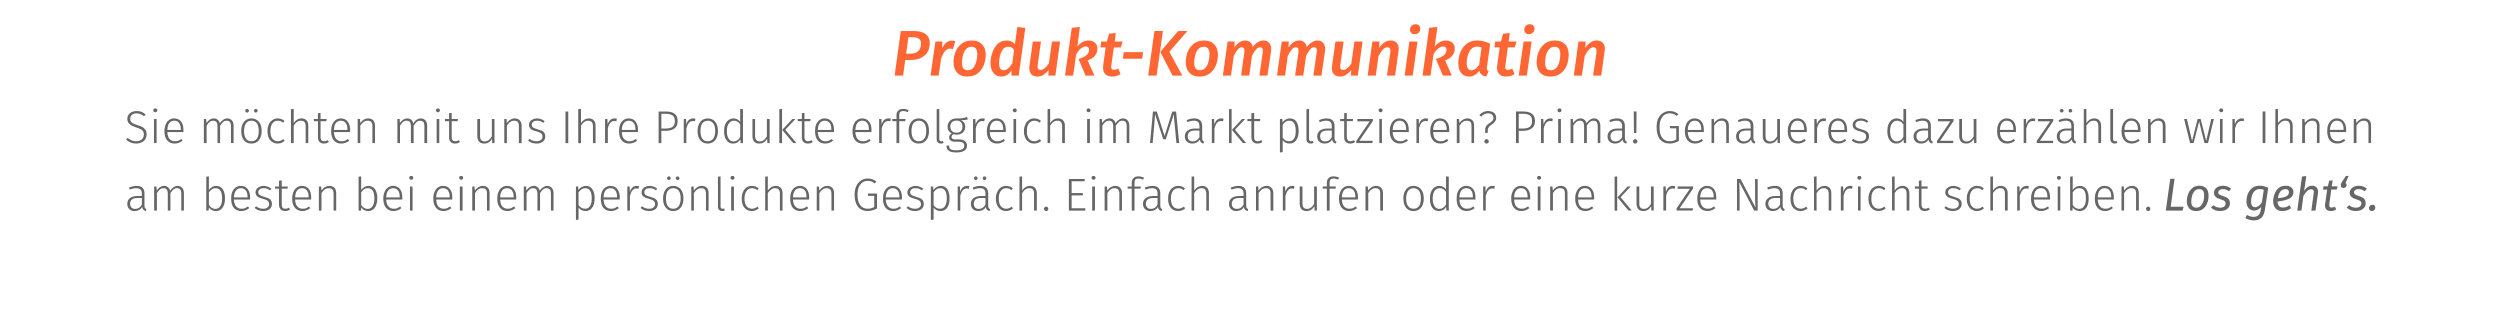 <?xml version="1.0" standalone="no"?><!DOCTYPE svg PUBLIC "-//W3C//DTD SVG 1.1//EN" "http://www.w3.org/Graphics/SVG/1.1/DTD/svg11.dtd"><svg xmlns="http://www.w3.org/2000/svg" xmlns:xlink="http://www.w3.org/1999/xlink" version="1.1" width="1630px" height="201.9px" viewBox="0 -10 1630 201.9" style="top:-10px"><desc>Produkt Kommunikation Sie m chten mit uns Ihre Produkte erfolgreich im Markt platzieren? Prima! Genaueres dazu erz hl...</desc><defs/><g id="Polygon51875"><path d="m94.2 123.8c0 .8.1 1.4.3 1.8c.2.3.6.6 1 .8c0 0-.4 1.2-.4 1.2c-.7-.1-1.2-.4-1.6-.8c-.4-.4-.7-1-.8-1.8c-1.1 1.7-2.7 2.6-4.9 2.6c-1.5 0-2.7-.4-3.5-1.3c-.9-.8-1.3-2-1.3-3.4c0-1.6.5-2.8 1.7-3.7c1.1-.9 2.7-1.4 4.8-1.4c-.03.05 3 0 3 0c0 0-.03-1.48 0-1.5c0-1.2-.3-2.2-.9-2.7c-.5-.6-1.5-.9-2.8-.9c-1.2 0-2.6.3-4.2.9c0 0-.5-1.3-.5-1.3c1.8-.7 3.4-1.1 5-1.1c3.4 0 5.1 1.7 5.1 5c.01.03 0 7.6 0 7.6c0 0 .01-.01 0 0zm-6.1 2.4c1.9 0 3.4-.9 4.4-2.8c-.03.03 0-4.3 0-4.3c0 0-2.76.01-2.8 0c-1.6 0-2.8.3-3.6.9c-.9.7-1.3 1.6-1.3 2.8c0 1.1.3 1.9.9 2.5c.6.6 1.4.9 2.4.9c0 0 0 0 0 0zm27.7-15c1.3 0 2.3.5 3 1.3c.8.9 1.1 2.1 1.1 3.5c.02.05 0 11.3 0 11.3l-1.7 0c0 0-.02-11.01 0-11c0-1.2-.3-2.2-.7-2.8c-.5-.5-1.1-.8-2-.8c-.9 0-1.7.2-2.4.8c-.7.6-1.3 1.4-2 2.4c0 0 0 11.4 0 11.4l-1.7 0c0 0-.04-11.01 0-11c0-1.2-.3-2.2-.7-2.8c-.5-.5-1.2-.8-2-.8c-.9 0-1.7.2-2.4.8c-.7.6-1.4 1.4-2 2.4c-.02 0 0 11.4 0 11.4l-1.8 0l0-15.7l1.5 0c0 0 .19 2.65.2 2.6c.6-.9 1.3-1.6 2.1-2.2c.8-.5 1.7-.8 2.7-.8c1 0 1.9.3 2.5.9c.7.5 1.2 1.3 1.4 2.3c.6-1 1.4-1.8 2.2-2.3c.8-.6 1.7-.9 2.7-.9c0 0 0 0 0 0zm25.2 0c1.8 0 3.2.8 4.2 2.1c1 1.5 1.5 3.5 1.5 6c0 2.6-.5 4.6-1.6 6.1c-1 1.5-2.5 2.2-4.4 2.2c-.9 0-1.8-.2-2.6-.6c-.7-.5-1.4-1-1.9-1.7c.01-.01-.2 2-.2 2l-1.5 0l0-22.1l1.7-.2c0 0 .04 8.77 0 8.8c1.3-1.7 2.9-2.6 4.8-2.6c0 0 0 0 0 0zm-.6 15c1.4 0 2.5-.6 3.3-1.8c.7-1.1 1.1-2.8 1.1-5.1c0-4.4-1.4-6.6-4.2-6.6c-.9 0-1.8.2-2.4.7c-.7.5-1.4 1.1-2 2c0 0 0 8.2 0 8.2c.5.8 1.1 1.4 1.8 1.9c.7.4 1.5.7 2.4.7c0 0 0 0 0 0zm22.7-7.4c0 .5-.1.9-.1 1.3c0 0-10.5 0-10.5 0c.1 2 .6 3.6 1.5 4.5c.9 1 2 1.5 3.4 1.5c.8 0 1.6-.1 2.2-.3c.6-.3 1.3-.7 2.1-1.2c0 0 .8 1.1.8 1.1c-.8.6-1.6 1.1-2.4 1.4c-.9.3-1.8.5-2.8.5c-2 0-3.7-.7-4.9-2.1c-1.1-1.4-1.7-3.4-1.7-5.9c0-1.7.2-3.2.7-4.4c.5-1.3 1.3-2.2 2.2-2.9c1-.7 2.1-1.1 3.3-1.1c2 0 3.6.7 4.6 2.1c1 1.3 1.6 3.2 1.6 5.5c0 0 0 0 0 0zm-1.7-.5c0-1.8-.4-3.1-1.1-4.1c-.8-1-1.9-1.5-3.3-1.5c-1.3 0-2.3.5-3.1 1.5c-.8 1-1.3 2.5-1.4 4.5c.03.05 8.9 0 8.9 0c0 0-.05-.4 0-.4zm10.5-7.1c.9 0 1.8.2 2.6.5c.8.3 1.6.7 2.4 1.3c0 0-.8 1.1-.8 1.1c-.8-.5-1.4-.8-2.1-1.1c-.6-.2-1.3-.3-2.1-.3c-1 0-1.9.2-2.5.7c-.6.5-1 1.1-1 1.9c0 .8.3 1.4.9 1.8c.5.4 1.5.8 2.9 1.2c1.8.5 3.1 1 3.9 1.7c.8.7 1.2 1.7 1.2 3c0 1.4-.6 2.6-1.6 3.4c-1.1.8-2.5 1.2-4.1 1.2c-1.2 0-2.2-.2-3.1-.5c-.9-.4-1.8-.9-2.5-1.5c0 0 1-1.1 1-1.1c.7.5 1.4 1 2.1 1.2c.7.3 1.6.4 2.5.4c1.1 0 2.1-.2 2.8-.8c.7-.5 1.1-1.2 1.1-2.2c0-.6-.2-1.1-.4-1.5c-.2-.4-.7-.8-1.2-1.1c-.6-.3-1.5-.6-2.6-.9c-1.6-.4-2.8-.9-3.6-1.6c-.7-.7-1.1-1.5-1.1-2.6c0-.8.3-1.5.7-2.2c.5-.6 1.1-1.1 1.9-1.4c.8-.4 1.7-.6 2.7-.6c0 0 0 0 0 0zm17.2 15.4c-1 .7-2.1 1-3.3 1c-1.2 0-2.2-.4-2.8-1.1c-.7-.7-1.1-1.7-1.1-3c.03-.04 0-10.5 0-10.5l-2.6 0l0-1.4l2.6 0l0-3.8l1.8-.2l0 4l4 0l-.2 1.4l-3.8 0c0 0-.03 10.37 0 10.4c0 .9.2 1.6.5 2c.4.5 1 .7 1.8.7c.8 0 1.6-.2 2.4-.7c0 0 .7 1.2.7 1.2zm13.8-7.8c0 .5 0 .9 0 1.3c0 0-10.5 0-10.5 0c.1 2 .6 3.6 1.5 4.5c.8 1 2 1.5 3.4 1.5c.8 0 1.5-.1 2.2-.3c.6-.3 1.3-.7 2-1.2c0 0 .8 1.1.8 1.1c-.7.6-1.5 1.1-2.4 1.4c-.8.3-1.7.5-2.7.5c-2.1 0-3.7-.7-4.9-2.1c-1.2-1.4-1.8-3.4-1.8-5.9c0-1.7.3-3.2.8-4.4c.5-1.3 1.2-2.2 2.2-2.9c.9-.7 2.1-1.1 3.3-1.1c2 0 3.5.7 4.6 2.1c1 1.3 1.5 3.2 1.5 5.5c0 0 0 0 0 0zm-1.7-.5c0-1.8-.3-3.1-1.1-4.1c-.7-1-1.8-1.5-3.2-1.5c-1.3 0-2.4.5-3.2 1.5c-.8 1-1.2 2.5-1.3 4.5c0 .05 8.8 0 8.8 0c0 0 .02-.4 0-.4zm13.6-7.1c1.4 0 2.5.5 3.3 1.3c.7.8 1.1 2 1.1 3.5c-.01.05 0 11.3 0 11.3l-1.7 0c0 0-.05-11.01 0-11c0-1.3-.3-2.2-.8-2.8c-.5-.5-1.2-.8-2.2-.8c-1 0-1.9.2-2.7.8c-.7.5-1.5 1.3-2.2 2.4c.02 0 0 11.4 0 11.4l-1.7 0l0-15.7l1.5 0c0 0 .16 2.65.2 2.6c.6-.9 1.4-1.6 2.2-2.2c.9-.5 1.9-.8 3-.8c0 0 0 0 0 0zm25.4 0c1.8 0 3.3.8 4.3 2.1c1 1.5 1.5 3.5 1.5 6c0 2.6-.6 4.6-1.6 6.1c-1.1 1.5-2.5 2.2-4.4 2.2c-1 0-1.8-.2-2.6-.6c-.8-.5-1.4-1-1.9-1.7c-.02-.01-.2 2-.2 2l-1.5 0l0-22.1l1.7-.2c0 0 .01 8.77 0 8.8c1.3-1.7 2.8-2.6 4.7-2.6c0 0 0 0 0 0zm-.5 15c1.4 0 2.5-.6 3.2-1.8c.8-1.1 1.2-2.8 1.2-5.1c0-4.4-1.4-6.6-4.2-6.6c-1 0-1.8.2-2.5.7c-.6.5-1.3 1.1-1.9 2c0 0 0 8.2 0 8.2c.5.8 1.1 1.4 1.8 1.9c.7.4 1.5.7 2.4.7c0 0 0 0 0 0zm22.6-7.4c0 .5 0 .9 0 1.3c0 0-10.5 0-10.5 0c.1 2 .6 3.6 1.5 4.5c.8 1 2 1.5 3.4 1.5c.8 0 1.5-.1 2.2-.3c.6-.3 1.3-.7 2-1.2c0 0 .8 1.1.8 1.1c-.7.6-1.5 1.1-2.4 1.4c-.8.3-1.7.5-2.7.5c-2.1 0-3.7-.7-4.9-2.1c-1.2-1.4-1.8-3.4-1.8-5.9c0-1.7.3-3.2.8-4.4c.5-1.3 1.2-2.2 2.2-2.9c.9-.7 2.1-1.1 3.3-1.1c2 0 3.5.7 4.6 2.1c1 1.3 1.5 3.2 1.5 5.5c0 0 0 0 0 0zm-1.7-.5c0-1.8-.3-3.1-1.1-4.1c-.7-1-1.8-1.5-3.2-1.5c-1.3 0-2.4.5-3.2 1.5c-.8 1-1.2 2.5-1.3 4.5c0 .05 8.8 0 8.8 0c0 0 .02-.4 0-.4zm8.4-6.7l0 15.7l-1.7 0l0-15.7l1.7 0zm-.9-6.9c.4 0 .7.1 1 .3c.2.3.3.6.3.9c0 .4-.1.7-.3.9c-.3.3-.6.4-1 .4c-.4 0-.7-.1-.9-.4c-.2-.2-.4-.5-.4-.9c0-.3.2-.6.4-.9c.2-.2.5-.3.9-.3c0 0 0 0 0 0zm26.8 14.1c0 .5 0 .9-.1 1.3c0 0-10.4 0-10.4 0c.1 2 .5 3.6 1.4 4.5c.9 1 2 1.5 3.4 1.5c.9 0 1.6-.1 2.2-.3c.6-.3 1.3-.7 2.1-1.2c0 0 .8 1.1.8 1.1c-.8.6-1.6 1.1-2.4 1.4c-.8.3-1.7.5-2.7.5c-2.1 0-3.8-.7-4.9-2.1c-1.2-1.4-1.8-3.4-1.8-5.9c0-1.7.2-3.2.8-4.4c.5-1.3 1.2-2.2 2.1-2.9c1-.7 2.1-1.1 3.4-1.1c2 0 3.5.7 4.5 2.1c1.1 1.3 1.6 3.2 1.6 5.5c0 0 0 0 0 0zm-1.7-.5c0-1.8-.4-3.1-1.1-4.1c-.8-1-1.8-1.5-3.3-1.5c-1.3 0-2.3.5-3.1 1.5c-.8 1-1.3 2.5-1.3 4.5c-.05.05 8.8 0 8.8 0c0 0-.03-.4 0-.4zm8.4-6.7l0 15.7l-1.8 0l0-15.7l1.8 0zm-.9-6.9c.4 0 .7.1.9.3c.3.3.4.6.4.9c0 .4-.1.7-.4.9c-.2.3-.5.4-.9.4c-.4 0-.7-.1-1-.4c-.2-.2-.3-.5-.3-.9c0-.3.1-.6.3-.9c.3-.2.6-.3 1-.3c0 0 0 0 0 0zm14.2 6.5c1.4 0 2.5.5 3.2 1.3c.8.8 1.1 2 1.1 3.5c.04.05 0 11.3 0 11.3l-1.7 0c0 0 0-11.01 0-11c0-1.3-.2-2.2-.7-2.8c-.5-.5-1.3-.8-2.3-.8c-1 0-1.9.2-2.6.8c-.8.5-1.5 1.3-2.2 2.4c-.03 0 0 11.4 0 11.4l-1.8 0l0-15.7l1.5 0c0 0 .21 2.65.2 2.6c.7-.9 1.4-1.6 2.3-2.2c.9-.5 1.9-.8 3-.8c0 0 0 0 0 0zm21.7 7.6c0 .5 0 .9-.1 1.3c0 0-10.4 0-10.4 0c.1 2 .5 3.6 1.4 4.5c.9 1 2 1.5 3.4 1.5c.9 0 1.6-.1 2.2-.3c.6-.3 1.3-.7 2.1-1.2c0 0 .8 1.1.8 1.1c-.8.6-1.6 1.1-2.4 1.4c-.8.3-1.7.5-2.7.5c-2.1 0-3.8-.7-4.9-2.1c-1.2-1.4-1.8-3.4-1.8-5.9c0-1.7.2-3.2.8-4.4c.5-1.3 1.2-2.2 2.1-2.9c1-.7 2.1-1.1 3.4-1.1c2 0 3.5.7 4.5 2.1c1.1 1.3 1.6 3.2 1.6 5.5c0 0 0 0 0 0zm-1.7-.5c0-1.8-.4-3.1-1.1-4.1c-.8-1-1.8-1.5-3.3-1.5c-1.3 0-2.3.5-3.1 1.5c-.8 1-1.3 2.5-1.3 4.5c-.05.05 8.8 0 8.8 0c0 0-.03-.4 0-.4zm21.9-7.1c1.3 0 2.3.5 3 1.3c.7.9 1.1 2.1 1.1 3.5c.01.05 0 11.3 0 11.3l-1.7 0c0 0-.03-11.01 0-11c0-1.2-.3-2.2-.7-2.8c-.5-.5-1.2-.8-2-.8c-.9 0-1.7.2-2.4.8c-.7.6-1.3 1.4-2 2.4c-.01 0 0 11.4 0 11.4l-1.7 0c0 0-.05-11.01 0-11c0-1.2-.3-2.2-.8-2.8c-.4-.5-1.1-.8-1.9-.8c-.9 0-1.7.2-2.4.8c-.7.6-1.4 1.4-2 2.4c-.03 0 0 11.4 0 11.4l-1.8 0l0-15.7l1.5 0c0 0 .18 2.65.2 2.6c.6-.9 1.3-1.6 2.1-2.2c.8-.5 1.7-.8 2.7-.8c1 0 1.9.3 2.5.9c.7.5 1.2 1.3 1.4 2.3c.6-1 1.4-1.8 2.2-2.3c.8-.6 1.7-.9 2.7-.9c0 0 0 0 0 0zm25.2 0c1.9 0 3.3.8 4.2 2.2c1 1.4 1.5 3.4 1.5 5.9c0 2.6-.5 4.6-1.6 6.1c-1 1.5-2.5 2.2-4.4 2.2c-.9 0-1.8-.2-2.5-.6c-.8-.4-1.4-.9-2-1.6c.03.04 0 7.8 0 7.8l-1.7.2l0-21.8l1.5 0c0 0 .14 2.26.1 2.3c.6-.9 1.3-1.5 2.2-2c.8-.4 1.7-.7 2.7-.7c0 0 0 0 0 0zm-.6 14.9c1.4 0 2.5-.5 3.3-1.7c.7-1.1 1.1-2.8 1.1-5.1c0-4.4-1.4-6.6-4.2-6.6c-.9 0-1.7.2-2.4.7c-.7.5-1.3 1.1-2 2c0 0 0 8.3 0 8.3c1.1 1.6 2.5 2.4 4.2 2.4c0 0 0 0 0 0zm22.7-7.3c0 .5-.1.9-.1 1.3c0 0-10.5 0-10.5 0c.1 2 .6 3.6 1.5 4.5c.8 1 2 1.5 3.4 1.5c.8 0 1.6-.1 2.2-.3c.6-.3 1.3-.7 2-1.2c0 0 .9 1.1.9 1.1c-.8.6-1.6 1.1-2.4 1.4c-.9.3-1.8.5-2.8.5c-2.1 0-3.7-.7-4.9-2.1c-1.1-1.4-1.7-3.4-1.7-5.9c0-1.7.2-3.2.7-4.4c.5-1.3 1.3-2.2 2.2-2.9c1-.7 2.1-1.1 3.3-1.1c2 0 3.6.7 4.6 2.1c1 1.3 1.6 3.2 1.6 5.5c0 0 0 0 0 0zm-1.8-.5c0-1.8-.3-3.1-1.1-4.1c-.7-1-1.8-1.5-3.2-1.5c-1.3 0-2.4.5-3.2 1.5c-.8 1-1.2 2.5-1.3 4.5c.02.05 8.8 0 8.8 0c0 0 .04-.4 0-.4zm12.8-7.1c.6 0 1.1.1 1.6.2c0 0-.4 1.7-.4 1.7c-.4-.1-.9-.2-1.4-.2c-1 0-1.9.4-2.5 1.2c-.7.7-1.2 1.9-1.7 3.6c.04-.03 0 9.6 0 9.6l-1.7 0l0-15.7l1.5 0c0 0 .15 3.49.2 3.5c.4-1.3.9-2.3 1.7-2.9c.7-.6 1.6-1 2.7-1c0 0 0 0 0 0zm8.4 0c1 0 1.9.2 2.7.5c.8.3 1.5.7 2.3 1.3c0 0-.8 1.1-.8 1.1c-.7-.5-1.4-.8-2-1.1c-.7-.2-1.4-.3-2.1-.3c-1.1 0-1.9.2-2.6.7c-.6.5-.9 1.1-.9 1.9c0 .8.2 1.4.8 1.8c.5.4 1.5.8 3 1.2c1.8.5 3 1 3.8 1.7c.8.7 1.2 1.7 1.2 3c0 1.4-.5 2.6-1.6 3.4c-1.1.8-2.4 1.2-4 1.2c-1.2 0-2.3-.2-3.2-.5c-.9-.4-1.7-.9-2.5-1.5c0 0 1-1.1 1-1.1c.7.5 1.4 1 2.1 1.2c.8.3 1.6.4 2.5.4c1.2 0 2.1-.2 2.8-.8c.7-.5 1.1-1.2 1.1-2.2c0-.6-.1-1.1-.4-1.5c-.2-.4-.6-.8-1.2-1.1c-.6-.3-1.4-.6-2.5-.9c-1.7-.4-2.9-.9-3.6-1.6c-.8-.7-1.1-1.5-1.1-2.6c0-.8.2-1.5.7-2.2c.4-.6 1-1.1 1.8-1.4c.8-.4 1.7-.6 2.7-.6c0 0 0 0 0 0zm15.5 0c2 0 3.7.8 4.8 2.2c1.2 1.4 1.8 3.4 1.8 6c0 2.5-.6 4.5-1.8 6c-1.2 1.5-2.8 2.2-4.9 2.2c-2 0-3.7-.7-4.8-2.2c-1.2-1.4-1.8-3.4-1.8-6c0-1.6.3-3.1.8-4.3c.6-1.2 1.3-2.2 2.3-2.9c1-.6 2.2-1 3.6-1c0 0 0 0 0 0zm0 1.5c-1.6 0-2.7.6-3.6 1.7c-.8 1.2-1.2 2.8-1.2 5c0 2.2.4 3.9 1.2 5c.8 1.2 2 1.7 3.5 1.7c1.6 0 2.7-.5 3.6-1.7c.8-1.1 1.3-2.8 1.3-5c0-2.2-.4-3.9-1.3-5c-.8-1.1-2-1.7-3.5-1.7c0 0 0 0 0 0zm-2.9-7.7c.4 0 .6.1.9.4c.2.2.3.5.3.8c0 .4-.1.6-.3.8c-.3.3-.5.4-.9.4c-.3 0-.6-.1-.8-.4c-.3-.2-.4-.4-.4-.8c0-.3.1-.6.4-.8c.2-.3.5-.4.8-.4c0 0 0 0 0 0zm5.7 0c.3 0 .6.1.8.4c.3.2.4.5.4.8c0 .4-.1.6-.4.8c-.2.3-.5.4-.8.4c-.4 0-.6-.1-.9-.4c-.2-.2-.3-.4-.3-.8c0-.3.1-.6.3-.8c.3-.3.5-.4.9-.4c0 0 0 0 0 0zm15.8 6.2c1.4 0 2.5.5 3.3 1.3c.7.8 1.1 2 1.1 3.5c.01.05 0 11.3 0 11.3l-1.7 0c0 0-.03-11.01 0-11c0-1.3-.3-2.2-.8-2.8c-.5-.5-1.2-.8-2.2-.8c-1 0-1.9.2-2.7.8c-.7.5-1.5 1.3-2.2 2.4c.04 0 0 11.4 0 11.4l-1.7 0l0-15.7l1.5 0c0 0 .18 2.65.2 2.6c.6-.9 1.4-1.6 2.3-2.2c.8-.5 1.8-.8 2.9-.8c0 0 0 0 0 0zm13.2 16.4c-.8 0-1.5-.3-2-.8c-.5-.4-.7-1.2-.7-2.2c-.03.03 0-19.4 0-19.4l1.7-.2c0 0 .01 19.57 0 19.6c0 1 .4 1.5 1.3 1.5c.4 0 .7-.1 1-.2c0 0 .5 1.3.5 1.3c-.5.3-1.1.4-1.8.4c0 0 0 0 0 0zm7.7-16l0 15.7l-1.8 0l0-15.7l1.8 0zm-.9-6.9c.4 0 .7.1.9.3c.3.3.4.6.4.9c0 .4-.1.7-.4.9c-.2.3-.5.4-.9.4c-.4 0-.7-.1-1-.4c-.2-.2-.3-.5-.3-.9c0-.3.1-.6.3-.9c.3-.2.6-.3 1-.3c0 0 0 0 0 0zm12.6 6.5c.9 0 1.7.2 2.4.4c.7.3 1.4.7 2 1.2c0 0-.8 1.2-.8 1.2c-.5-.4-1.1-.7-1.6-1c-.6-.1-1.2-.3-1.9-.3c-1.5 0-2.7.6-3.5 1.8c-.9 1.1-1.4 2.8-1.4 5c0 2.2.5 3.8 1.3 4.9c.9 1.1 2.1 1.7 3.6 1.7c.7 0 1.3-.1 1.9-.4c.5-.2 1.1-.5 1.7-1c0 0 .8 1.2.8 1.2c-1.3 1.1-2.8 1.7-4.5 1.7c-1.3 0-2.5-.3-3.5-1c-1-.6-1.7-1.5-2.3-2.7c-.5-1.2-.8-2.7-.8-4.4c0-1.6.3-3.1.8-4.3c.6-1.3 1.3-2.2 2.3-2.9c1-.7 2.2-1.1 3.5-1.1c0 0 0 0 0 0zm15.6 0c1.4 0 2.5.5 3.3 1.3c.7.9 1.1 2 1.1 3.5c.02.05 0 11.3 0 11.3l-1.7 0c0 0-.02-11.01 0-11c0-2.4-1-3.6-3-3.6c-1 0-1.9.2-2.6.8c-.8.5-1.6 1.3-2.3 2.4c.05 0 0 11.4 0 11.4l-1.7 0l0-22.1l1.7-.2c0 0 .05 9.19 0 9.2c1.4-2 3.2-3 5.2-3c0 0 0 0 0 0zm21.8 7.6c0 .5-.1.9-.1 1.3c0 0-10.5 0-10.5 0c.1 2 .6 3.6 1.5 4.5c.9 1 2 1.5 3.4 1.5c.8 0 1.6-.1 2.2-.3c.6-.3 1.3-.7 2-1.2c0 0 .9 1.1.9 1.1c-.8.6-1.6 1.1-2.4 1.4c-.9.3-1.8.5-2.8.5c-2.1 0-3.7-.7-4.9-2.1c-1.1-1.4-1.7-3.4-1.7-5.9c0-1.7.2-3.2.7-4.4c.5-1.3 1.3-2.2 2.2-2.9c1-.7 2.1-1.1 3.3-1.1c2 0 3.6.7 4.6 2.1c1 1.3 1.6 3.2 1.6 5.5c0 0 0 0 0 0zm-1.8-.5c0-1.8-.3-3.1-1-4.1c-.8-1-1.9-1.5-3.3-1.5c-1.3 0-2.4.5-3.2 1.5c-.8 1-1.2 2.5-1.3 4.5c.03.05 8.8 0 8.8 0c0 0 .05-.4 0-.4zm13.6-7.1c1.5 0 2.5.5 3.3 1.3c.7.8 1.1 2 1.1 3.5c.02.05 0 11.3 0 11.3l-1.7 0c0 0-.02-11.01 0-11c0-1.3-.3-2.2-.8-2.8c-.5-.5-1.2-.8-2.2-.8c-1 0-1.9.2-2.6.8c-.8.5-1.6 1.3-2.3 2.4c.05 0 0 11.4 0 11.4l-1.7 0l0-15.7l1.5 0c0 0 .19 2.65.2 2.6c.6-.9 1.4-1.6 2.3-2.2c.8-.5 1.8-.8 2.9-.8c0 0 0 0 0 0zm26.4-4.8c1.1 0 2.1.2 3 .5c.9.3 1.7.8 2.6 1.5c0 0-1.1 1.2-1.1 1.2c-.7-.6-1.4-1-2.1-1.3c-.7-.2-1.5-.4-2.4-.4c-1.2 0-2.3.3-3.3.9c-1 .7-1.8 1.7-2.5 3c-.6 1.4-.9 3.1-.9 5.1c0 3.1.6 5.4 1.7 6.9c1.2 1.5 2.8 2.3 4.9 2.3c1.6 0 3-.4 4.3-1.1c.01-.01 0-7.3 0-7.3l-4 0l-.2-1.5l6 0c0 0-.02 9.72 0 9.7c-2 1.1-4 1.7-6.1 1.7c-2.6 0-4.7-.9-6.2-2.7c-1.5-1.8-2.3-4.5-2.3-8c0-2.2.4-4.2 1.2-5.8c.8-1.5 1.8-2.7 3.1-3.5c1.3-.8 2.8-1.2 4.3-1.2c0 0 0 0 0 0zm22.3 12.4c0 .5-.1.9-.1 1.3c0 0-10.5 0-10.5 0c.1 2 .6 3.6 1.5 4.5c.9 1 2 1.5 3.4 1.5c.8 0 1.6-.1 2.2-.3c.6-.3 1.3-.7 2.1-1.2c0 0 .8 1.1.8 1.1c-.8.6-1.6 1.1-2.4 1.4c-.9.3-1.8.5-2.8.5c-2 0-3.7-.7-4.9-2.1c-1.1-1.4-1.7-3.4-1.7-5.9c0-1.7.2-3.2.7-4.4c.6-1.3 1.3-2.2 2.2-2.9c1-.7 2.1-1.1 3.3-1.1c2 0 3.6.7 4.6 2.1c1 1.3 1.6 3.2 1.6 5.5c0 0 0 0 0 0zm-1.7-.5c0-1.8-.4-3.1-1.1-4.1c-.8-1-1.9-1.5-3.3-1.5c-1.3 0-2.3.5-3.1 1.5c-.8 1-1.3 2.5-1.4 4.5c.04.05 8.9 0 8.9 0c0 0-.04-.4 0-.4zm10.5-7.1c.9 0 1.8.2 2.6.5c.8.3 1.6.7 2.4 1.3c0 0-.8 1.1-.8 1.1c-.8-.5-1.4-.8-2.1-1.1c-.6-.2-1.3-.3-2.1-.3c-1 0-1.9.2-2.5.7c-.6.5-1 1.1-1 1.9c0 .8.3 1.4.9 1.8c.5.4 1.5.8 2.9 1.2c1.8.5 3.1 1 3.9 1.7c.8.7 1.2 1.7 1.2 3c0 1.4-.6 2.6-1.6 3.4c-1.1.8-2.5 1.2-4.1 1.2c-1.2 0-2.2-.2-3.1-.5c-.9-.4-1.8-.9-2.5-1.5c0 0 1-1.1 1-1.1c.7.5 1.4 1 2.1 1.2c.7.3 1.6.4 2.5.4c1.1 0 2.1-.2 2.8-.8c.7-.5 1.1-1.2 1.1-2.2c0-.6-.2-1.1-.4-1.5c-.2-.4-.7-.8-1.2-1.1c-.6-.3-1.5-.6-2.6-.9c-1.6-.4-2.8-.9-3.6-1.6c-.7-.7-1.1-1.5-1.1-2.6c0-.8.3-1.5.7-2.2c.5-.6 1.1-1.1 1.9-1.4c.8-.4 1.7-.6 2.7-.6c0 0 0 0 0 0zm16.5 0c1.9 0 3.3.8 4.3 2.2c.9 1.4 1.4 3.4 1.4 5.9c0 2.6-.5 4.6-1.5 6.1c-1.1 1.5-2.5 2.2-4.5 2.2c-.9 0-1.7-.2-2.5-.6c-.8-.4-1.4-.9-1.9-1.6c-.02.04 0 7.8 0 7.8l-1.8.2l0-21.8l1.5 0c0 0 .19 2.26.2 2.3c.6-.9 1.3-1.5 2.1-2c.8-.4 1.7-.7 2.7-.7c0 0 0 0 0 0zm-.6 14.9c1.5 0 2.6-.5 3.3-1.7c.8-1.1 1.2-2.8 1.2-5.1c0-4.4-1.4-6.6-4.2-6.6c-1 0-1.8.2-2.5.7c-.6.5-1.3 1.1-1.9 2c0 0 0 8.3 0 8.3c1 1.6 2.4 2.4 4.1 2.4c0 0 0 0 0 0zm17.7-14.9c.6 0 1.1.1 1.5.2c0 0-.3 1.7-.3 1.7c-.5-.1-.9-.2-1.4-.2c-1.1 0-1.9.4-2.6 1.2c-.6.7-1.2 1.9-1.6 3.6c.01-.03 0 9.6 0 9.6l-1.7 0l0-15.7l1.5 0c0 0 .12 3.49.1 3.5c.4-1.3 1-2.3 1.7-2.9c.8-.6 1.7-1 2.8-1c0 0 0 0 0 0zm13.8 12.6c0 .8.1 1.4.3 1.8c.2.3.5.6 1 .8c0 0-.4 1.2-.4 1.2c-.7-.1-1.3-.4-1.7-.8c-.4-.4-.6-1-.7-1.8c-1.1 1.7-2.8 2.6-4.9 2.6c-1.5 0-2.7-.4-3.6-1.3c-.9-.8-1.3-2-1.3-3.4c0-1.6.6-2.8 1.7-3.7c1.2-.9 2.8-1.4 4.8-1.4c.02.05 3 0 3 0c0 0 .02-1.48 0-1.5c0-1.2-.3-2.2-.8-2.7c-.6-.6-1.5-.9-2.8-.9c-1.2 0-2.6.3-4.3.9c0 0-.4-1.3-.4-1.3c1.7-.7 3.4-1.1 4.9-1.1c3.4 0 5.2 1.7 5.2 5c-.04.03 0 7.6 0 7.6c0 0-.04-.01 0 0zm-6.1 2.4c1.8 0 3.3-.9 4.3-2.8c.02.03 0-4.3 0-4.3c0 0-2.71.01-2.7 0c-1.6 0-2.8.3-3.7.9c-.8.7-1.2 1.6-1.2 2.8c0 1.1.3 1.9.8 2.5c.6.6 1.4.9 2.5.9c0 0 0 0 0 0zm-2-21.2c.4 0 .6.1.9.4c.2.2.3.5.3.8c0 .4-.1.6-.3.8c-.3.3-.5.4-.9.4c-.3 0-.6-.1-.8-.4c-.3-.2-.4-.4-.4-.8c0-.3.1-.6.4-.8c.2-.3.5-.4.8-.4c0 0 0 0 0 0zm5.7 0c.3 0 .6.1.8.4c.3.2.4.5.4.8c0 .4-.1.6-.4.8c-.2.3-.5.4-.8.4c-.4 0-.6-.1-.9-.4c-.2-.2-.3-.4-.3-.8c0-.3.1-.6.3-.8c.3-.3.5-.4.9-.4c0 0 0 0 0 0zm14.1 6.2c.9 0 1.7.2 2.4.4c.7.3 1.3.7 2 1.2c0 0-.9 1.2-.9 1.2c-.5-.4-1-.7-1.6-1c-.5-.1-1.2-.3-1.9-.3c-1.4 0-2.6.6-3.5 1.8c-.9 1.1-1.3 2.8-1.3 5c0 2.2.4 3.8 1.3 4.9c.9 1.1 2 1.7 3.5 1.7c.7 0 1.4-.1 1.9-.4c.6-.2 1.2-.5 1.7-1c0 0 .9 1.2.9 1.2c-1.3 1.1-2.8 1.7-4.5 1.7c-1.4 0-2.5-.3-3.5-1c-1-.6-1.8-1.5-2.3-2.7c-.6-1.2-.9-2.7-.9-4.4c0-1.6.3-3.1.9-4.3c.5-1.3 1.3-2.2 2.3-2.9c1-.7 2.1-1.1 3.5-1.1c0 0 0 0 0 0zm15.6 0c1.4 0 2.5.5 3.2 1.3c.8.9 1.2 2 1.2 3.5c-.03.05 0 11.3 0 11.3l-1.8 0c0 0 .03-11.01 0-11c0-2.4-1-3.6-2.9-3.6c-1 0-1.9.2-2.7.8c-.8.5-1.5 1.3-2.2 2.4c0 0 0 11.4 0 11.4l-1.7 0l0-22.1l1.7-.2c0 0 0 9.19 0 9.2c1.4-2 3.1-3 5.2-3c0 0 0 0 0 0zm10.5 13.5c.4 0 .8.2 1 .5c.3.2.4.6.4 1c0 .4-.1.7-.4 1c-.2.3-.6.4-1 .4c-.4 0-.8-.1-1-.4c-.3-.3-.5-.6-.5-1c0-.4.2-.8.5-1c.2-.3.6-.5 1-.5c0 0 0 0 0 0zm25.2-18l-.2 1.5l-8.4 0l0 7.7l7.3 0l0 1.5l-7.3 0l0 8.4l8.9 0l0 1.5l-10.7 0l0-20.6l10.4 0zm6.6 4.9l0 15.7l-1.8 0l0-15.7l1.8 0zm-.9-6.9c.4 0 .7.1.9.3c.3.3.4.6.4.9c0 .4-.1.7-.4.9c-.2.3-.5.4-.9.4c-.4 0-.7-.1-1-.4c-.2-.2-.3-.5-.3-.9c0-.3.1-.6.3-.9c.3-.2.6-.3 1-.3c0 0 0 0 0 0zm14.1 6.5c1.5 0 2.6.5 3.3 1.3c.8.8 1.1 2 1.1 3.5c.03.05 0 11.3 0 11.3l-1.7 0c0 0-.01-11.01 0-11c0-1.3-.3-2.2-.8-2.8c-.5-.5-1.2-.8-2.2-.8c-1 0-1.9.2-2.6.8c-.8.5-1.5 1.3-2.2 2.4c-.04 0 0 11.4 0 11.4l-1.8 0l0-15.7l1.5 0c0 0 .2 2.65.2 2.6c.6-.9 1.4-1.6 2.3-2.2c.9-.5 1.8-.8 2.9-.8c0 0 0 0 0 0zm15.3-4.8c-.9 0-1.6.2-2.1.6c-.4.5-.6 1.1-.6 2.1c-.04-.04 0 2.5 0 2.5l4.1 0l-.2 1.4l-3.9 0l0 14.3l-1.8 0l0-14.3l-2.7 0l0-1.4l2.7 0c0 0 .02-2.6 0-2.6c0-1.2.4-2.2 1.2-2.9c.7-.8 1.8-1.1 3.2-1.1c1.2 0 2.4.3 3.6.8c0 0-.6 1.3-.6 1.3c-1-.4-2-.7-2.9-.7c0 0 0 0 0 0zm14.1 17.4c0 .8.1 1.4.3 1.8c.2.3.5.6 1 .8c0 0-.4 1.2-.4 1.2c-.7-.1-1.3-.4-1.6-.8c-.4-.4-.7-1-.8-1.8c-1.1 1.7-2.7 2.6-4.9 2.6c-1.5 0-2.7-.4-3.6-1.3c-.8-.8-1.3-2-1.3-3.4c0-1.6.6-2.8 1.8-3.7c1.1-.9 2.7-1.4 4.7-1.4c.05.05 3 0 3 0c0 0 .05-1.48 0-1.5c0-1.2-.2-2.2-.8-2.7c-.6-.6-1.5-.9-2.8-.9c-1.2 0-2.6.3-4.2.9c0 0-.5-1.3-.5-1.3c1.8-.7 3.4-1.1 5-1.1c3.4 0 5.1 1.7 5.1 5c-.01.03 0 7.6 0 7.6c0 0-.01-.01 0 0zm-6.1 2.4c1.9 0 3.3-.9 4.3-2.8c.05.03 0-4.3 0-4.3c0 0-2.68.01-2.7 0c-1.6 0-2.8.3-3.6.9c-.9.7-1.3 1.6-1.3 2.8c0 1.1.3 1.9.9 2.5c.5.6 1.4.9 2.4.9c0 0 0 0 0 0zm17.8-15c.9 0 1.7.2 2.4.4c.7.3 1.4.7 2 1.2c0 0-.8 1.2-.8 1.2c-.6-.4-1.1-.7-1.6-1c-.6-.1-1.2-.3-1.9-.3c-1.5 0-2.7.6-3.6 1.8c-.8 1.1-1.3 2.8-1.3 5c0 2.2.5 3.8 1.3 4.9c.9 1.1 2.1 1.7 3.5 1.7c.7 0 1.4-.1 2-.4c.5-.2 1.1-.5 1.7-1c0 0 .8 1.2.8 1.2c-1.3 1.1-2.8 1.7-4.5 1.7c-1.3 0-2.5-.3-3.5-1c-1-.6-1.8-1.5-2.3-2.7c-.6-1.2-.8-2.7-.8-4.4c0-1.6.2-3.1.8-4.3c.5-1.3 1.3-2.2 2.3-2.9c1-.7 2.2-1.1 3.5-1.1c0 0 0 0 0 0zm15.6 0c1.4 0 2.5.5 3.3 1.3c.7.9 1.1 2 1.1 3.5c0 .05 0 11.3 0 11.3l-1.7 0c0 0-.04-11.01 0-11c0-2.4-1-3.6-3-3.6c-1 0-1.9.2-2.7.8c-.7.5-1.5 1.3-2.2 2.4c.03 0 0 11.4 0 11.4l-1.7 0l0-22.1l1.7-.2c0 0 .03 9.19 0 9.2c1.4-2 3.2-3 5.2-3c0 0 0 0 0 0zm28.7 12.6c0 .8.1 1.4.3 1.8c.3.3.6.6 1 .8c0 0-.3 1.2-.3 1.2c-.8-.1-1.3-.4-1.7-.8c-.4-.4-.7-1-.8-1.8c-1.1 1.7-2.7 2.6-4.9 2.6c-1.5 0-2.6-.4-3.5-1.3c-.9-.8-1.3-2-1.3-3.4c0-1.6.6-2.8 1.7-3.7c1.2-.9 2.7-1.4 4.8-1.4c-.01.05 3 0 3 0c0 0-.01-1.48 0-1.5c0-1.2-.3-2.2-.9-2.7c-.5-.6-1.4-.9-2.7-.9c-1.2 0-2.7.3-4.3.9c0 0-.5-1.3-.5-1.3c1.8-.7 3.5-1.1 5-1.1c3.4 0 5.1 1.7 5.1 5c.03.03 0 7.6 0 7.6c0 0 .03-.01 0 0zm-6.1 2.4c1.9 0 3.4-.9 4.4-2.8c-.01.03 0-4.3 0-4.3c0 0-2.74.01-2.7 0c-1.6 0-2.9.3-3.7.9c-.8.7-1.3 1.6-1.3 2.8c0 1.1.3 1.9.9 2.5c.6.6 1.4.9 2.4.9c0 0 0 0 0 0zm19.4-15c1.4 0 2.5.5 3.2 1.3c.8.8 1.2 2 1.2 3.5c-.03.05 0 11.3 0 11.3l-1.8 0c0 0 .03-11.01 0-11c0-1.3-.2-2.2-.7-2.8c-.5-.5-1.3-.8-2.2-.8c-1 0-1.9.2-2.7.8c-.8.5-1.5 1.3-2.2 2.4c0 0 0 11.4 0 11.4l-1.7 0l0-15.7l1.5 0c0 0 .14 2.65.1 2.6c.7-.9 1.4-1.6 2.3-2.2c.9-.5 1.9-.8 3-.8c0 0 0 0 0 0zm16.7 0c.6 0 1.1.1 1.5.2c0 0-.3 1.7-.3 1.7c-.4-.1-.9-.2-1.4-.2c-1 0-1.9.4-2.5 1.2c-.7.7-1.2 1.9-1.7 3.6c.02-.03 0 9.6 0 9.6l-1.7 0l0-15.7l1.5 0c0 0 .13 3.49.1 3.5c.4-1.3 1-2.3 1.8-2.9c.7-.6 1.6-1 2.7-1c0 0 0 0 0 0zm16.1 16.1l-1.5 0c0 0-.11-2.82-.1-2.8c-1.3 2.1-3 3.1-5.1 3.1c-1.5 0-2.6-.4-3.3-1.2c-.8-.9-1.2-2.1-1.2-3.6c.02 0 0-11.2 0-11.2l1.8 0c0 0-.04 11.02 0 11c0 1.2.2 2.1.7 2.7c.5.6 1.3.9 2.3.9c1.9 0 3.4-1.1 4.6-3.3c.04.05 0-11.3 0-11.3l1.8 0l0 15.7zm11-20.9c-.9 0-1.6.2-2.1.6c-.4.5-.6 1.1-.6 2.1c-.04-.04 0 2.5 0 2.5l4.1 0l-.2 1.4l-3.9 0l0 14.3l-1.8 0l0-14.3l-2.7 0l0-1.4l2.7 0c0 0 .02-2.6 0-2.6c0-1.2.4-2.2 1.2-2.9c.7-.8 1.8-1.1 3.2-1.1c1.2 0 2.4.3 3.6.8c0 0-.6 1.3-.6 1.3c-1-.4-2-.7-2.9-.7c0 0 0 0 0 0zm15.8 12.4c0 .5 0 .9-.1 1.3c0 0-10.4 0-10.4 0c.1 2 .6 3.6 1.4 4.5c.9 1 2 1.5 3.5 1.5c.8 0 1.5-.1 2.1-.3c.7-.3 1.3-.7 2.1-1.2c0 0 .8 1.1.8 1.1c-.8.6-1.6 1.1-2.4 1.4c-.8.3-1.7.5-2.7.5c-2.1 0-3.7-.7-4.9-2.1c-1.2-1.4-1.8-3.4-1.8-5.9c0-1.7.3-3.2.8-4.4c.5-1.3 1.2-2.2 2.2-2.9c.9-.7 2-1.1 3.3-1.1c2 0 3.5.7 4.5 2.1c1.1 1.3 1.6 3.2 1.6 5.5c0 0 0 0 0 0zm-1.7-.5c0-1.8-.4-3.1-1.1-4.1c-.7-1-1.8-1.5-3.3-1.5c-1.3 0-2.3.5-3.1 1.5c-.8 1-1.3 2.5-1.3 4.5c-.03.05 8.8 0 8.8 0c0 0-.01-.4 0-.4zm13.6-7.1c1.4 0 2.5.5 3.2 1.3c.8.8 1.2 2 1.2 3.5c-.04.05 0 11.3 0 11.3l-1.8 0c0 0 .02-11.01 0-11c0-1.3-.2-2.2-.7-2.8c-.5-.5-1.3-.8-2.3-.8c-1 0-1.8.2-2.6.8c-.8.5-1.5 1.3-2.2 2.4c-.01 0 0 11.4 0 11.4l-1.8 0l0-15.7l1.5 0c0 0 .23 2.65.2 2.6c.7-.9 1.4-1.6 2.3-2.2c.9-.5 1.9-.8 3-.8c0 0 0 0 0 0zm24.3 0c2.1 0 3.7.8 4.9 2.2c1.2 1.4 1.8 3.4 1.8 6c0 2.5-.6 4.5-1.8 6c-1.2 1.5-2.8 2.2-4.9 2.2c-2.1 0-3.7-.7-4.9-2.2c-1.1-1.4-1.7-3.4-1.7-6c0-1.6.2-3.1.8-4.3c.5-1.2 1.3-2.2 2.3-2.9c1-.6 2.2-1 3.5-1c0 0 0 0 0 0zm0 1.5c-1.5 0-2.7.6-3.5 1.7c-.8 1.2-1.3 2.8-1.3 5c0 2.2.4 3.9 1.3 5c.8 1.2 2 1.7 3.5 1.7c1.5 0 2.7-.5 3.6-1.7c.8-1.1 1.2-2.8 1.2-5c0-2.2-.4-3.9-1.2-5c-.8-1.1-2-1.7-3.6-1.7c0 0 0 0 0 0zm23-7.5l0 22.1l-1.5 0c0 0-.25-2.43-.3-2.4c-1 1.8-2.6 2.7-4.7 2.7c-1.8 0-3.2-.7-4.3-2.2c-1-1.4-1.5-3.4-1.5-5.9c0-1.6.2-3 .7-4.3c.5-1.2 1.2-2.2 2.1-2.9c1-.7 2-1.1 3.3-1.1c1.8 0 3.3.8 4.4 2.2c.02-.02 0-8.4 0-8.4l1.8.2zm-6.2 21c1 0 1.9-.3 2.5-.8c.7-.4 1.4-1.2 1.9-2.2c0 0 0-8.1 0-8.1c-1.1-1.6-2.5-2.4-4.1-2.4c-1.4 0-2.5.6-3.4 1.8c-.8 1.1-1.2 2.8-1.2 5c0 2.1.4 3.8 1.2 4.9c.7 1.2 1.8 1.8 3.1 1.8c0 0 0 0 0 0zm23.6-7.4c0 .5 0 .9 0 1.3c0 0-10.5 0-10.5 0c.1 2 .6 3.6 1.5 4.5c.8 1 2 1.5 3.4 1.5c.8 0 1.5-.1 2.2-.3c.6-.3 1.3-.7 2-1.2c0 0 .8 1.1.8 1.1c-.7.6-1.5 1.1-2.4 1.4c-.8.3-1.7.5-2.7.5c-2.1 0-3.7-.7-4.9-2.1c-1.2-1.4-1.7-3.4-1.7-5.9c0-1.7.2-3.2.7-4.4c.5-1.3 1.3-2.2 2.2-2.9c1-.7 2.1-1.1 3.3-1.1c2 0 3.5.7 4.6 2.1c1 1.3 1.5 3.2 1.5 5.5c0 0 0 0 0 0zm-1.7-.5c0-1.8-.3-3.1-1.1-4.1c-.7-1-1.8-1.5-3.2-1.5c-1.3 0-2.4.5-3.2 1.5c-.8 1-1.2 2.5-1.3 4.5c.01.05 8.8 0 8.8 0c0 0 .03-.4 0-.4zm12.8-7.1c.6 0 1.1.1 1.5.2c0 0-.3 1.7-.3 1.7c-.4-.1-.9-.2-1.4-.2c-1 0-1.9.4-2.5 1.2c-.7.7-1.2 1.9-1.7 3.6c.03-.03 0 9.6 0 9.6l-1.7 0l0-15.7l1.5 0c0 0 .14 3.49.1 3.5c.5-1.3 1-2.3 1.8-2.9c.7-.6 1.6-1 2.7-1c0 0 0 0 0 0zm24.6 7.6c0 .5 0 .9-.1 1.3c0 0-10.4 0-10.4 0c.1 2 .5 3.6 1.4 4.5c.9 1 2 1.5 3.4 1.5c.9 0 1.6-.1 2.2-.3c.6-.3 1.3-.7 2.1-1.2c0 0 .8 1.1.8 1.1c-.8.6-1.6 1.1-2.4 1.4c-.8.3-1.7.5-2.7.5c-2.1 0-3.8-.7-4.9-2.1c-1.2-1.4-1.8-3.4-1.8-5.9c0-1.7.2-3.2.8-4.4c.5-1.3 1.2-2.2 2.1-2.9c1-.7 2.1-1.1 3.4-1.1c2 0 3.5.7 4.5 2.1c1.1 1.3 1.6 3.2 1.6 5.5c0 0 0 0 0 0zm-1.7-.5c0-1.8-.4-3.1-1.1-4.1c-.8-1-1.8-1.5-3.3-1.5c-1.3 0-2.3.5-3.1 1.5c-.8 1-1.3 2.5-1.3 4.5c-.05.05 8.8 0 8.8 0c0 0-.03-.4 0-.4zm8.4-6.7l0 15.7l-1.8 0l0-15.7l1.8 0zm-.9-6.9c.4 0 .7.1.9.3c.3.3.4.6.4.9c0 .4-.1.7-.4.9c-.2.3-.5.4-.9.4c-.4 0-.7-.1-1-.4c-.2-.2-.3-.5-.3-.9c0-.3.1-.6.3-.9c.3-.2.6-.3 1-.3c0 0 0 0 0 0zm14.2 6.5c1.4 0 2.5.5 3.2 1.3c.8.8 1.1 2 1.1 3.5c.04.05 0 11.3 0 11.3l-1.7 0c0 0 0-11.01 0-11c0-1.3-.2-2.2-.7-2.8c-.5-.5-1.3-.8-2.3-.8c-1 0-1.9.2-2.6.8c-.8.5-1.5 1.3-2.2 2.4c-.03 0 0 11.4 0 11.4l-1.8 0l0-15.7l1.5 0c0 0 .21 2.65.2 2.6c.7-.9 1.4-1.6 2.3-2.2c.9-.5 1.9-.8 3-.8c0 0 0 0 0 0zm21.7 7.6c0 .5 0 .9-.1 1.3c0 0-10.4 0-10.4 0c.1 2 .5 3.6 1.4 4.5c.9 1 2 1.5 3.4 1.5c.9 0 1.6-.1 2.2-.3c.6-.3 1.3-.7 2.1-1.2c0 0 .8 1.1.8 1.1c-.8.6-1.6 1.1-2.4 1.4c-.8.3-1.7.5-2.7.5c-2.1 0-3.8-.7-4.9-2.1c-1.2-1.4-1.8-3.4-1.8-5.9c0-1.7.2-3.2.8-4.4c.5-1.3 1.2-2.2 2.1-2.9c1-.7 2.1-1.1 3.4-1.1c2 0 3.5.7 4.5 2.1c1.1 1.3 1.6 3.2 1.6 5.5c0 0 0 0 0 0zm-1.7-.5c0-1.8-.4-3.1-1.1-4.1c-.8-1-1.8-1.5-3.3-1.5c-1.3 0-2.3.5-3.1 1.5c-.8 1-1.3 2.5-1.3 4.5c-.05.05 8.8 0 8.8 0c0 0-.03-.4 0-.4zm16.7-13.3l0 22.3l-1.7 0l0-22.1l1.7-.2zm8.8 6.6l-6.6 7l7.3 8.7l-2.1 0l-7.2-8.6l6.6-7.1l2 0zm15 15.7l-1.5 0c0 0-.12-2.82-.1-2.8c-1.3 2.1-3 3.1-5.1 3.1c-1.5 0-2.6-.4-3.3-1.2c-.8-.9-1.2-2.1-1.2-3.6c.01 0 0-11.2 0-11.2l1.8 0c0 0-.05 11.02 0 11c0 1.2.2 2.1.7 2.7c.5.6 1.3.9 2.3.9c1.9 0 3.4-1.1 4.6-3.3c.03.05 0-11.3 0-11.3l1.8 0l0 15.7zm12.4-16.1c.6 0 1.2.1 1.6.2c0 0-.3 1.7-.3 1.7c-.5-.1-.9-.2-1.4-.2c-1.1 0-1.9.4-2.6 1.2c-.6.7-1.2 1.9-1.6 3.6c-.03-.03 0 9.6 0 9.6l-1.8 0l0-15.7l1.5 0c0 0 .18 3.49.2 3.5c.4-1.3 1-2.3 1.7-2.9c.7-.6 1.6-1 2.7-1c0 0 0 0 0 0zm13.3.4l0 1.3l-8.8 12.9l8.7 0l-.2 1.5l-10.5 0l0-1.4l8.7-12.8l-8 0l0-1.5l10.1 0zm15.1 7.2c0 .5 0 .9 0 1.3c0 0-10.5 0-10.5 0c.1 2 .6 3.6 1.5 4.5c.8 1 2 1.5 3.4 1.5c.8 0 1.5-.1 2.2-.3c.6-.3 1.3-.7 2-1.2c0 0 .8 1.1.8 1.1c-.7.6-1.5 1.1-2.4 1.4c-.8.3-1.7.5-2.7.5c-2.1 0-3.7-.7-4.9-2.1c-1.2-1.4-1.8-3.4-1.8-5.9c0-1.7.3-3.2.8-4.4c.5-1.3 1.2-2.2 2.2-2.9c.9-.7 2.1-1.1 3.3-1.1c2 0 3.5.7 4.6 2.1c1 1.3 1.5 3.2 1.5 5.5c0 0 0 0 0 0zm-1.7-.5c0-1.8-.3-3.1-1.1-4.1c-.7-1-1.8-1.5-3.2-1.5c-1.3 0-2.4.5-3.2 1.5c-.8 1-1.2 2.5-1.3 4.5c0 .05 8.8 0 8.8 0c0 0 .02-.4 0-.4zm28.7 9l-2.3 0c0 0-9.73-18.6-9.7-18.6c.1 2.5.2 4.9.2 7.1c.01-.02 0 11.5 0 11.5l-1.7 0l0-20.6l2.3 0c0 0 9.76 18.59 9.8 18.6c-.2-2.3-.3-4.4-.3-6.1c.02 0 0-12.5 0-12.5l1.7 0l0 20.6zm16.3-3.5c0 .8.1 1.4.3 1.8c.2.3.6.6 1 .8c0 0-.4 1.2-.4 1.2c-.7-.1-1.3-.4-1.6-.8c-.4-.4-.7-1-.8-1.8c-1.1 1.7-2.7 2.6-4.9 2.6c-1.5 0-2.7-.4-3.6-1.3c-.8-.8-1.3-2-1.3-3.4c0-1.6.6-2.8 1.8-3.7c1.1-.9 2.7-1.4 4.8-1.4c-.05.05 3 0 3 0c0 0-.05-1.48 0-1.5c0-1.2-.3-2.2-.9-2.7c-.5-.6-1.5-.9-2.8-.9c-1.2 0-2.6.3-4.2.9c0 0-.5-1.3-.5-1.3c1.8-.7 3.4-1.1 5-1.1c3.4 0 5.1 1.7 5.1 5c-.01.03 0 7.6 0 7.6c0 0-.01-.01 0 0zm-6.1 2.4c1.9 0 3.3-.9 4.4-2.8c-.05.03 0-4.3 0-4.3c0 0-2.78.01-2.8 0c-1.6 0-2.8.3-3.6.9c-.9.7-1.3 1.6-1.3 2.8c0 1.1.3 1.9.9 2.5c.6.6 1.4.9 2.4.9c0 0 0 0 0 0zm17.8-15c.9 0 1.7.2 2.4.4c.7.3 1.4.7 2 1.2c0 0-.8 1.2-.8 1.2c-.6-.4-1.1-.7-1.6-1c-.6-.1-1.2-.3-1.9-.3c-1.5 0-2.7.6-3.6 1.8c-.8 1.1-1.3 2.8-1.3 5c0 2.2.5 3.8 1.3 4.9c.9 1.1 2.1 1.7 3.6 1.7c.7 0 1.3-.1 1.9-.4c.5-.2 1.1-.5 1.7-1c0 0 .8 1.2.8 1.2c-1.3 1.1-2.8 1.7-4.5 1.7c-1.3 0-2.5-.3-3.5-1c-1-.6-1.8-1.5-2.3-2.7c-.6-1.2-.8-2.7-.8-4.4c0-1.6.2-3.1.8-4.3c.5-1.3 1.3-2.2 2.3-2.9c1-.7 2.2-1.1 3.5-1.1c0 0 0 0 0 0zm15.6 0c1.4 0 2.5.5 3.3 1.3c.7.9 1.1 2 1.1 3.5c0 .05 0 11.3 0 11.3l-1.7 0c0 0-.04-11.01 0-11c0-2.4-1-3.6-3-3.6c-1 0-1.9.2-2.7.8c-.7.5-1.5 1.3-2.2 2.4c.03 0 0 11.4 0 11.4l-1.7 0l0-22.1l1.7-.2c0 0 .03 9.19 0 9.2c1.4-2 3.2-3 5.2-3c0 0 0 0 0 0zm16.7 0c.6 0 1.1.1 1.6.2c0 0-.4 1.7-.4 1.7c-.4-.1-.9-.2-1.3-.2c-1.1 0-2 .4-2.6 1.2c-.7.7-1.2 1.9-1.6 3.6c-.05-.03 0 9.6 0 9.6l-1.8 0l0-15.7l1.5 0c0 0 .16 3.49.2 3.5c.4-1.3 1-2.3 1.7-2.9c.7-.6 1.6-1 2.7-1c0 0 0 0 0 0zm6.8.4l0 15.7l-1.7 0l0-15.7l1.7 0zm-.9-6.9c.4 0 .8.1 1 .3c.2.3.4.6.4.9c0 .4-.2.7-.4.9c-.2.3-.6.4-1 .4c-.3 0-.6-.1-.9-.4c-.2-.2-.3-.5-.3-.9c0-.3.1-.6.3-.9c.3-.2.6-.3.9-.3c0 0 0 0 0 0zm12.7 6.5c.9 0 1.7.2 2.4.4c.7.3 1.4.7 2 1.2c0 0-.9 1.2-.9 1.2c-.5-.4-1-.7-1.6-1c-.5-.1-1.1-.3-1.8-.3c-1.5 0-2.7.6-3.6 1.8c-.9 1.1-1.3 2.8-1.3 5c0 2.2.4 3.8 1.3 4.9c.9 1.1 2.1 1.7 3.5 1.7c.7 0 1.4-.1 1.9-.4c.6-.2 1.2-.5 1.8-1c0 0 .8 1.2.8 1.2c-1.3 1.1-2.8 1.7-4.5 1.7c-1.3 0-2.5-.3-3.5-1c-1-.6-1.8-1.5-2.3-2.7c-.6-1.2-.9-2.7-.9-4.4c0-1.6.3-3.1.9-4.3c.5-1.3 1.3-2.2 2.3-2.9c1-.7 2.2-1.1 3.5-1.1c0 0 0 0 0 0zm15.6 0c1.4 0 2.5.5 3.2 1.3c.8.9 1.2 2 1.2 3.5c-.02.05 0 11.3 0 11.3l-1.8 0c0 0 .04-11.01 0-11c0-2.4-.9-3.6-2.9-3.6c-1 0-1.9.2-2.7.8c-.8.5-1.5 1.3-2.2 2.4c.01 0 0 11.4 0 11.4l-1.7 0l0-22.1l1.7-.2c0 0 .01 9.19 0 9.2c1.4-2 3.1-3 5.2-3c0 0 0 0 0 0zm17.7 15.4c-1 .7-2.1 1-3.3 1c-1.2 0-2.1-.4-2.8-1.1c-.7-.7-1-1.7-1-3c-.01-.04 0-10.5 0-10.5l-2.6 0l0-1.4l2.6 0l0-3.8l1.7-.2l0 4l4.1 0l-.2 1.4l-3.9 0c0 0 .03 10.37 0 10.4c0 .9.2 1.6.6 2c.4.5 1 .7 1.7.7c.8 0 1.6-.2 2.4-.7c0 0 .7 1.2.7 1.2zm15.3-15.4c1 0 1.9.2 2.7.5c.8.3 1.6.7 2.3 1.3c0 0-.8 1.1-.8 1.1c-.7-.5-1.4-.8-2-1.1c-.7-.2-1.4-.3-2.1-.3c-1.1 0-1.9.2-2.5.7c-.7.5-1 1.1-1 1.9c0 .8.3 1.4.8 1.8c.6.4 1.6.8 3 1.2c1.8.5 3.1 1 3.9 1.7c.8.7 1.2 1.7 1.2 3c0 1.4-.6 2.6-1.7 3.4c-1 .8-2.4 1.2-4 1.2c-1.2 0-2.3-.2-3.2-.5c-.9-.4-1.7-.9-2.4-1.5c0 0 .9-1.1.9-1.1c.7.5 1.5 1 2.2 1.2c.7.3 1.5.4 2.5.4c1.1 0 2.1-.2 2.8-.8c.7-.5 1-1.2 1-2.2c0-.6-.1-1.1-.3-1.5c-.3-.4-.7-.8-1.3-1.1c-.5-.3-1.4-.6-2.5-.9c-1.7-.4-2.9-.9-3.6-1.6c-.7-.7-1.1-1.5-1.1-2.6c0-.8.2-1.5.7-2.2c.5-.6 1.1-1.1 1.9-1.4c.8-.4 1.6-.6 2.6-.6c0 0 0 0 0 0zm15.5 0c.9 0 1.7.2 2.4.4c.7.3 1.4.7 2 1.2c0 0-.9 1.2-.9 1.2c-.5-.4-1-.7-1.6-1c-.5-.1-1.1-.3-1.8-.3c-1.5 0-2.7.6-3.6 1.8c-.9 1.1-1.3 2.8-1.3 5c0 2.2.4 3.8 1.3 4.9c.9 1.1 2.1 1.7 3.5 1.7c.7 0 1.4-.1 1.9-.4c.6-.2 1.2-.5 1.8-1c0 0 .8 1.2.8 1.2c-1.3 1.1-2.8 1.7-4.5 1.7c-1.3 0-2.5-.3-3.5-1c-1-.6-1.8-1.5-2.3-2.7c-.6-1.2-.9-2.7-.9-4.4c0-1.6.3-3.1.9-4.3c.5-1.3 1.3-2.2 2.3-2.9c1-.7 2.2-1.1 3.5-1.1c0 0 0 0 0 0zm15.6 0c1.4 0 2.5.5 3.2 1.3c.8.9 1.2 2 1.2 3.5c-.01.05 0 11.3 0 11.3l-1.8 0c0 0 .05-11.01 0-11c0-2.4-.9-3.6-2.9-3.6c-1 0-1.9.2-2.7.8c-.7.5-1.5 1.3-2.2 2.4c.02 0 0 11.4 0 11.4l-1.7 0l0-22.1l1.7-.2c0 0 .02 9.19 0 9.2c1.4-2 3.1-3 5.2-3c0 0 0 0 0 0zm16.7 0c.6 0 1.1.1 1.5.2c0 0-.3 1.7-.3 1.7c-.4-.1-.9-.2-1.4-.2c-1 0-1.9.4-2.5 1.2c-.7.7-1.2 1.9-1.7 3.6c.04-.03 0 9.6 0 9.6l-1.7 0l0-15.7l1.5 0c0 0 .15 3.49.1 3.5c.5-1.3 1-2.3 1.8-2.9c.7-.6 1.6-1 2.7-1c0 0 0 0 0 0zm15.3 7.6c0 .5 0 .9 0 1.3c0 0-10.5 0-10.5 0c.1 2 .6 3.6 1.4 4.5c.9 1 2.1 1.5 3.5 1.5c.8 0 1.5-.1 2.2-.3c.6-.3 1.3-.7 2-1.2c0 0 .8 1.1.8 1.1c-.8.6-1.6 1.1-2.4 1.4c-.8.3-1.7.5-2.7.5c-2.1 0-3.7-.7-4.9-2.1c-1.2-1.4-1.8-3.4-1.8-5.9c0-1.7.3-3.2.8-4.4c.5-1.3 1.2-2.2 2.2-2.9c.9-.7 2-1.1 3.3-1.1c2 0 3.5.7 4.6 2.1c1 1.3 1.5 3.2 1.5 5.5c0 0 0 0 0 0zm-1.7-.5c0-1.8-.4-3.1-1.1-4.1c-.7-1-1.8-1.5-3.2-1.5c-1.3 0-2.4.5-3.2 1.5c-.8 1-1.2 2.5-1.3 4.5c-.01.05 8.8 0 8.8 0c0 0 .01-.4 0-.4zm8.4-6.7l0 15.7l-1.7 0l0-15.7l1.7 0zm-.9-6.9c.4 0 .7.1 1 .3c.2.3.3.6.3.9c0 .4-.1.7-.3.9c-.3.3-.6.4-1 .4c-.4 0-.7-.1-.9-.4c-.3-.2-.4-.5-.4-.9c0-.3.1-.6.4-.9c.2-.2.5-.3.9-.3c0 0 0 0 0 0zm13.7 6.5c1.8 0 3.2.8 4.2 2.1c1 1.5 1.5 3.5 1.5 6c0 2.6-.5 4.6-1.5 6.1c-1.1 1.5-2.5 2.2-4.4 2.2c-1 0-1.8-.2-2.6-.6c-.8-.5-1.4-1-1.9-1.7c-.02-.01-.2 2-.2 2l-1.5 0l0-22.1l1.7-.2c0 0 .01 8.77 0 8.8c1.2-1.7 2.8-2.6 4.7-2.6c0 0 0 0 0 0zm-.6 15c1.5 0 2.6-.6 3.3-1.8c.8-1.1 1.2-2.8 1.2-5.1c0-4.4-1.4-6.6-4.2-6.6c-1 0-1.8.2-2.5.7c-.7.5-1.3 1.1-1.9 2c0 0 0 8.2 0 8.2c.5.8 1.1 1.4 1.8 1.9c.7.4 1.5.7 2.3.7c0 0 0 0 0 0zm22.7-7.4c0 .5 0 .9 0 1.3c0 0-10.5 0-10.5 0c.1 2 .6 3.6 1.5 4.5c.8 1 2 1.5 3.4 1.5c.8 0 1.5-.1 2.2-.3c.6-.3 1.3-.7 2-1.2c0 0 .8 1.1.8 1.1c-.8.6-1.6 1.1-2.4 1.4c-.8.3-1.7.5-2.7.5c-2.1 0-3.7-.7-4.9-2.1c-1.2-1.4-1.8-3.4-1.8-5.9c0-1.7.3-3.2.8-4.4c.5-1.3 1.2-2.2 2.2-2.9c.9-.7 2-1.1 3.3-1.1c2 0 3.5.7 4.6 2.1c1 1.3 1.5 3.2 1.5 5.5c0 0 0 0 0 0zm-1.7-.5c0-1.8-.3-3.1-1.1-4.1c-.7-1-1.8-1.5-3.2-1.5c-1.3 0-2.4.5-3.2 1.5c-.8 1-1.2 2.5-1.3 4.5c0 .05 8.8 0 8.8 0c0 0 .02-.4 0-.4zm13.6-7.1c1.4 0 2.5.5 3.3 1.3c.7.8 1.1 2 1.1 3.5c-.01.05 0 11.3 0 11.3l-1.8 0c0 0 .05-11.01 0-11c0-1.3-.2-2.2-.7-2.8c-.5-.5-1.2-.8-2.2-.8c-1 0-1.9.2-2.7.8c-.7.5-1.5 1.3-2.2 2.4c.02 0 0 11.4 0 11.4l-1.7 0l0-15.7l1.5 0c0 0 .16 2.65.2 2.6c.6-.9 1.4-1.6 2.2-2.2c.9-.5 1.9-.8 3-.8c0 0 0 0 0 0zm10.5 13.5c.4 0 .8.2 1 .5c.3.2.4.6.4 1c0 .4-.1.7-.4 1c-.2.3-.6.4-1 .4c-.4 0-.7-.1-1-.4c-.3-.3-.4-.6-.4-1c0-.4.1-.8.4-1c.3-.3.6-.5 1-.5c0 0 0 0 0 0z" stroke="none" fill="#666666"/></g><g id="Polygon51874"><path d="m89.1 62.4c1.2 0 2.3.2 3.2.5c.9.4 1.8 1 2.7 1.8c0 0-1.1 1.1-1.1 1.1c-.8-.7-1.5-1.1-2.3-1.4c-.7-.3-1.5-.5-2.5-.5c-1.3 0-2.3.3-3.1 1c-.8.6-1.1 1.4-1.1 2.5c0 .7.1 1.3.4 1.8c.3.5.8.9 1.4 1.2c.7.4 1.7.8 3 1.2c1.3.4 2.4.8 3.3 1.3c.8.5 1.4 1.1 1.9 1.9c.5.7.7 1.7.7 2.9c0 1.1-.3 2.1-.8 3c-.6.9-1.4 1.7-2.4 2.1c-1.1.5-2.3.8-3.6.8c-2.6 0-4.8-.9-6.6-2.6c0 0 1-1.1 1-1.1c.9.7 1.7 1.2 2.6 1.6c.8.4 1.8.6 3 .6c1.4 0 2.6-.4 3.6-1.2c.9-.8 1.4-1.8 1.4-3.2c0-.8-.2-1.5-.5-2.1c-.3-.5-.8-1-1.5-1.3c-.7-.4-1.7-.8-2.9-1.2c-2.1-.7-3.6-1.4-4.5-2.3c-.9-.8-1.4-1.9-1.4-3.4c0-.9.3-1.8.8-2.6c.5-.7 1.2-1.3 2.1-1.8c.9-.4 2-.6 3.2-.6c0 0 0 0 0 0zm13 5.2l0 15.7l-1.7 0l0-15.7l1.7 0zm-.9-6.9c.4 0 .8.1 1 .3c.2.3.4.6.4.9c0 .4-.2.7-.4.9c-.2.3-.6.4-1 .4c-.3 0-.7-.1-.9-.4c-.2-.2-.4-.5-.4-.9c0-.3.2-.6.4-.9c.2-.2.6-.3.9-.3c0 0 0 0 0 0zm18.4 14.1c0 .5 0 .9 0 1.3c0 0-10.5 0-10.5 0c.1 2 .6 3.6 1.4 4.5c.9 1 2.1 1.5 3.5 1.5c.8 0 1.5-.1 2.2-.3c.6-.3 1.3-.7 2-1.2c0 0 .8 1.1.8 1.1c-.8.6-1.6 1.1-2.4 1.4c-.8.3-1.7.5-2.7.5c-2.1 0-3.7-.7-4.9-2.1c-1.2-1.4-1.8-3.4-1.8-5.9c0-1.7.3-3.2.8-4.4c.5-1.3 1.2-2.2 2.2-2.9c.9-.7 2-1.1 3.3-1.1c2 0 3.5.7 4.6 2.1c1 1.3 1.5 3.2 1.5 5.5c0 0 0 0 0 0zm-1.7-.5c0-1.8-.4-3.1-1.1-4.1c-.7-1-1.8-1.5-3.2-1.5c-1.3 0-2.4.5-3.2 1.5c-.8 1-1.2 2.5-1.3 4.5c-.01.05 8.8 0 8.8 0c0 0 .01-.4 0-.4zm30.3-7.1c1.3 0 2.3.5 3 1.3c.8.9 1.1 2.1 1.1 3.5c.02.05 0 11.3 0 11.3l-1.7 0c0 0-.02-11.01 0-11c0-1.2-.3-2.2-.7-2.8c-.5-.5-1.1-.8-2-.8c-.9 0-1.7.2-2.4.8c-.7.6-1.3 1.4-2 2.4c0 0 0 11.4 0 11.4l-1.7 0c0 0-.04-11.01 0-11c0-1.2-.3-2.2-.7-2.8c-.5-.5-1.2-.8-2-.8c-.9 0-1.7.2-2.4.8c-.7.6-1.4 1.4-2 2.4c-.02 0 0 11.4 0 11.4l-1.8 0l0-15.7l1.5 0c0 0 .19 2.65.2 2.6c.6-.9 1.3-1.6 2.1-2.2c.8-.5 1.7-.8 2.7-.8c1 0 1.9.3 2.5.9c.7.5 1.2 1.3 1.4 2.3c.6-1 1.4-1.8 2.2-2.3c.8-.6 1.7-.9 2.7-.9c0 0 0 0 0 0zm15.7 0c2.1 0 3.7.8 4.9 2.2c1.2 1.4 1.8 3.4 1.8 6c0 2.5-.6 4.5-1.8 6c-1.2 1.5-2.8 2.2-4.9 2.2c-2.1 0-3.7-.7-4.9-2.2c-1.1-1.4-1.7-3.4-1.7-6c0-1.6.2-3.1.8-4.3c.5-1.2 1.3-2.2 2.3-2.9c1-.6 2.2-1 3.5-1c0 0 0 0 0 0zm0 1.5c-1.5 0-2.7.6-3.5 1.7c-.8 1.2-1.3 2.8-1.3 5c0 2.2.4 3.9 1.3 5c.8 1.2 2 1.7 3.5 1.7c1.5 0 2.7-.5 3.6-1.7c.8-1.1 1.2-2.8 1.2-5c0-2.2-.4-3.9-1.2-5c-.8-1.1-2-1.7-3.6-1.7c0 0 0 0 0 0zm-2.8-7.7c.3 0 .6.1.8.4c.3.2.4.5.4.8c0 .4-.1.6-.4.8c-.2.3-.5.4-.8.4c-.4 0-.6-.1-.9-.4c-.2-.2-.3-.4-.3-.8c0-.3.1-.6.3-.8c.3-.3.5-.4.9-.4c0 0 0 0 0 0zm5.7 0c.3 0 .6.1.8.4c.2.2.4.5.4.8c0 .4-.2.6-.4.8c-.2.3-.5.4-.8.4c-.4 0-.7-.1-.9-.4c-.2-.2-.3-.4-.3-.8c0-.3.1-.6.3-.8c.2-.3.5-.4.9-.4c0 0 0 0 0 0zm14.2 6.2c.9 0 1.7.2 2.4.4c.7.3 1.4.7 2.1 1.2c0 0-.9 1.2-.9 1.2c-.5-.4-1.1-.7-1.6-1c-.6-.1-1.2-.3-1.9-.3c-1.5 0-2.6.6-3.5 1.8c-.9 1.1-1.3 2.8-1.3 5c0 2.2.4 3.8 1.3 4.9c.8 1.1 2 1.7 3.5 1.7c.7 0 1.3-.1 1.9-.4c.6-.2 1.1-.5 1.7-1c0 0 .9 1.2.9 1.2c-1.4 1.1-2.9 1.7-4.5 1.7c-1.4 0-2.5-.3-3.5-1c-1-.6-1.8-1.5-2.4-2.7c-.5-1.2-.8-2.7-.8-4.4c0-1.6.3-3.1.8-4.3c.6-1.3 1.4-2.2 2.4-2.9c1-.7 2.1-1.1 3.4-1.1c0 0 0 0 0 0zm15.7 0c1.4 0 2.4.5 3.2 1.3c.8.9 1.1 2 1.1 3.5c.04.05 0 11.3 0 11.3l-1.7 0c0 0 0-11.01 0-11c0-2.4-1-3.6-3-3.6c-1 0-1.9.2-2.6.8c-.8.5-1.5 1.3-2.2 2.4c-.03 0 0 11.4 0 11.4l-1.8 0l0-22.1l1.8-.2c0 0-.03 9.19 0 9.2c1.4-2 3.1-3 5.2-3c0 0 0 0 0 0zm17.7 15.4c-1 .7-2.1 1-3.3 1c-1.2 0-2.1-.4-2.8-1.1c-.7-.7-1-1.7-1-3c-.05-.04 0-10.5 0-10.5l-2.7 0l0-1.4l2.7 0l0-3.8l1.7-.2l0 4l4 0l-.2 1.4l-3.8 0c0 0-.01 10.37 0 10.4c0 .9.2 1.6.6 2c.3.5.9.7 1.7.7c.8 0 1.6-.2 2.4-.7c0 0 .7 1.2.7 1.2zm13.9-7.8c0 .5-.1.9-.1 1.3c0 0-10.5 0-10.5 0c.1 2 .6 3.6 1.5 4.5c.8 1 2 1.5 3.4 1.5c.8 0 1.6-.1 2.2-.3c.6-.3 1.3-.7 2-1.2c0 0 .9 1.1.9 1.1c-.8.6-1.6 1.1-2.4 1.4c-.9.3-1.8.5-2.8.5c-2.1 0-3.7-.7-4.9-2.1c-1.1-1.4-1.7-3.4-1.7-5.9c0-1.7.2-3.2.7-4.4c.5-1.3 1.3-2.2 2.2-2.9c1-.7 2.1-1.1 3.3-1.1c2 0 3.6.7 4.6 2.1c1 1.3 1.6 3.2 1.6 5.5c0 0 0 0 0 0zm-1.8-.5c0-1.8-.3-3.1-1.1-4.1c-.7-1-1.8-1.5-3.2-1.5c-1.3 0-2.4.5-3.2 1.5c-.8 1-1.2 2.5-1.3 4.5c.02.05 8.8 0 8.8 0c0 0 .04-.4 0-.4zm13.6-7.1c1.5 0 2.5.5 3.3 1.3c.7.8 1.1 2 1.1 3.5c.01.05 0 11.3 0 11.3l-1.7 0c0 0-.03-11.01 0-11c0-1.3-.3-2.2-.8-2.8c-.5-.5-1.2-.8-2.2-.8c-1 0-1.9.2-2.7.8c-.7.5-1.5 1.3-2.2 2.4c.04 0 0 11.4 0 11.4l-1.7 0l0-15.7l1.5 0c0 0 .18 2.65.2 2.6c.6-.9 1.4-1.6 2.3-2.2c.8-.5 1.8-.8 2.9-.8c0 0 0 0 0 0zm34.3 0c1.3 0 2.2.5 3 1.3c.7.9 1.1 2.1 1.1 3.5c-.03.05 0 11.3 0 11.3l-1.8 0c0 0 .03-11.01 0-11c0-1.2-.2-2.2-.7-2.8c-.4-.5-1.1-.8-1.9-.8c-.9 0-1.7.2-2.4.8c-.7.6-1.4 1.4-2 2.4c-.05 0 0 11.4 0 11.4l-1.8 0c0 0 .01-11.01 0-11c0-1.2-.2-2.2-.7-2.8c-.5-.5-1.1-.8-2-.8c-.9 0-1.7.2-2.4.8c-.7.6-1.3 1.4-2 2.4c.03 0 0 11.4 0 11.4l-1.7 0l0-15.7l1.5 0c0 0 .14 2.65.1 2.6c.6-.9 1.4-1.6 2.2-2.2c.8-.5 1.7-.8 2.7-.8c1 0 1.8.3 2.5.9c.7.5 1.1 1.3 1.4 2.3c.6-1 1.3-1.8 2.1-2.3c.9-.6 1.8-.9 2.8-.9c0 0 0 0 0 0zm12 .4l0 15.7l-1.7 0l0-15.7l1.7 0zm-.9-6.9c.4 0 .7.1 1 .3c.2.3.3.6.3.9c0 .4-.1.7-.3.9c-.3.3-.6.4-1 .4c-.4 0-.7-.1-.9-.4c-.2-.2-.4-.5-.4-.9c0-.3.2-.6.4-.9c.2-.2.5-.3.9-.3c0 0 0 0 0 0zm14.4 21.9c-1 .7-2.1 1-3.3 1c-1.2 0-2.1-.4-2.8-1.1c-.7-.7-1-1.7-1-3c-.02-.04 0-10.5 0-10.5l-2.7 0l0-1.4l2.7 0l0-3.8l1.7-.2l0 4l4.1 0l-.2 1.4l-3.9 0c0 0 .02 10.37 0 10.4c0 .9.2 1.6.6 2c.4.5 1 .7 1.7.7c.8 0 1.6-.2 2.4-.7c0 0 .7 1.2.7 1.2zm22.5.7l-1.5 0c0 0-.1-2.82-.1-2.8c-1.2 2.1-2.9 3.1-5.1 3.1c-1.4 0-2.5-.4-3.3-1.2c-.8-.9-1.2-2.1-1.2-3.6c.03 0 0-11.2 0-11.2l1.8 0c0 0-.03 11.02 0 11c0 1.2.2 2.1.7 2.7c.5.6 1.3.9 2.4.9c1.8 0 3.3-1.1 4.6-3.3c-.05.05 0-11.3 0-11.3l1.7 0l0 15.7zm13.3-16.1c1.4 0 2.5.5 3.2 1.3c.8.8 1.2 2 1.2 3.5c-.04.05 0 11.3 0 11.3l-1.8 0c0 0 .02-11.01 0-11c0-1.3-.2-2.2-.7-2.8c-.5-.5-1.3-.8-2.2-.8c-1 0-1.9.2-2.7.8c-.8.5-1.5 1.3-2.2 2.4c-.01 0 0 11.4 0 11.4l-1.7 0l0-15.7l1.5 0c0 0 .13 2.65.1 2.6c.7-.9 1.4-1.6 2.3-2.2c.9-.5 1.9-.8 3-.8c0 0 0 0 0 0zm14.4 0c1 0 1.9.2 2.7.5c.8.3 1.6.7 2.3 1.3c0 0-.8 1.1-.8 1.1c-.7-.5-1.4-.8-2-1.1c-.7-.2-1.4-.3-2.1-.3c-1.1 0-1.9.2-2.5.7c-.7.5-1 1.1-1 1.9c0 .8.3 1.4.8 1.8c.6.4 1.6.8 3 1.2c1.8.5 3.1 1 3.9 1.7c.7.7 1.1 1.7 1.1 3c0 1.4-.5 2.6-1.6 3.4c-1.1.8-2.4 1.2-4 1.2c-1.2 0-2.3-.2-3.2-.5c-.9-.4-1.7-.9-2.4-1.5c0 0 .9-1.1.9-1.1c.7.5 1.4 1 2.2 1.2c.7.3 1.5.4 2.4.4c1.2 0 2.1-.2 2.8-.8c.8-.5 1.1-1.2 1.1-2.2c0-.6-.1-1.1-.3-1.5c-.3-.4-.7-.8-1.3-1.1c-.6-.3-1.4-.6-2.5-.9c-1.7-.4-2.9-.9-3.6-1.6c-.7-.7-1.1-1.5-1.1-2.6c0-.8.2-1.5.7-2.2c.4-.6 1.1-1.1 1.9-1.4c.7-.4 1.6-.6 2.6-.6c0 0 0 0 0 0zm20.4-4.5l0 20.6l-1.8 0l0-20.6l1.8 0zm13.5 4.5c1.4 0 2.4.5 3.2 1.3c.8.9 1.1 2 1.1 3.5c.03.05 0 11.3 0 11.3l-1.7 0c0 0-.01-11.01 0-11c0-2.4-1-3.6-3-3.6c-1 0-1.9.2-2.6.8c-.8.5-1.5 1.3-2.2 2.4c-.04 0 0 11.4 0 11.4l-1.8 0l0-22.1l1.8-.2c0 0-.04 9.19 0 9.2c1.4-2 3.1-3 5.2-3c0 0 0 0 0 0zm16.6 0c.7 0 1.2.1 1.6.2c0 0-.3 1.7-.3 1.7c-.5-.1-.9-.2-1.4-.2c-1.1 0-1.9.4-2.6 1.2c-.6.7-1.2 1.9-1.6 3.6c-.02-.03 0 9.6 0 9.6l-1.8 0l0-15.7l1.5 0c0 0 .19 3.49.2 3.5c.4-1.3 1-2.3 1.7-2.9c.7-.6 1.7-1 2.7-1c0 0 0 0 0 0zm15.4 7.6c0 .5-.1.9-.1 1.3c0 0-10.5 0-10.5 0c.1 2 .6 3.6 1.5 4.5c.9 1 2 1.5 3.4 1.5c.8 0 1.6-.1 2.2-.3c.6-.3 1.3-.7 2.1-1.2c0 0 .8 1.1.8 1.1c-.8.6-1.6 1.1-2.4 1.4c-.9.3-1.8.5-2.8.5c-2.1 0-3.7-.7-4.9-2.1c-1.1-1.4-1.7-3.4-1.7-5.9c0-1.7.2-3.2.7-4.4c.5-1.3 1.3-2.2 2.2-2.9c1-.7 2.1-1.1 3.3-1.1c2 0 3.6.7 4.6 2.1c1 1.3 1.6 3.2 1.6 5.5c0 0 0 0 0 0zm-1.7-.5c0-1.8-.4-3.1-1.1-4.1c-.8-1-1.9-1.5-3.3-1.5c-1.3 0-2.4.5-3.1 1.5c-.8 1-1.3 2.5-1.4 4.5c.03.05 8.9 0 8.9 0c0 0-.05-.4 0-.4zm20-11.6c2.4 0 4.3.5 5.6 1.5c1.3 1 1.9 2.6 1.9 4.7c0 2.2-.6 3.8-2 4.8c-1.4 1-3.3 1.6-5.6 1.6c-.03-.04-3 0-3 0l0 8l-1.8 0l0-20.6l4.9 0c0 0-.04.02 0 0zm-.1 11.1c1.8 0 3.3-.4 4.3-1.1c1-.8 1.5-2 1.5-3.8c0-1.7-.5-2.9-1.5-3.6c-1-.7-2.4-1.1-4.3-1.1c.03-.01-3 0-3 0l0 9.6l3 0c0 0-.03-.01 0 0zm17.7-6.6c.6 0 1.1.1 1.5.2c0 0-.3 1.7-.3 1.7c-.4-.1-.9-.2-1.4-.2c-1 0-1.9.4-2.5 1.2c-.7.7-1.2 1.9-1.7 3.6c.02-.03 0 9.6 0 9.6l-1.7 0l0-15.7l1.5 0c0 0 .13 3.49.1 3.5c.4-1.3 1-2.3 1.8-2.9c.7-.6 1.6-1 2.7-1c0 0 0 0 0 0zm9.6 0c2 0 3.7.8 4.8 2.2c1.2 1.4 1.8 3.4 1.8 6c0 2.5-.6 4.5-1.8 6c-1.2 1.5-2.8 2.2-4.9 2.2c-2 0-3.7-.7-4.8-2.2c-1.2-1.4-1.8-3.4-1.8-6c0-1.6.3-3.1.8-4.3c.6-1.2 1.3-2.2 2.3-2.9c1-.6 2.2-1 3.6-1c0 0 0 0 0 0zm0 1.5c-1.6 0-2.7.6-3.6 1.7c-.8 1.2-1.2 2.8-1.2 5c0 2.2.4 3.9 1.2 5c.8 1.2 2 1.7 3.5 1.7c1.6 0 2.7-.5 3.6-1.7c.8-1.1 1.3-2.8 1.3-5c0-2.2-.4-3.9-1.3-5c-.8-1.1-2-1.7-3.5-1.7c0 0 0 0 0 0zm22.9-7.5l0 22.1l-1.5 0c0 0-.22-2.43-.2-2.4c-1.1 1.8-2.7 2.7-4.7 2.7c-1.9 0-3.3-.7-4.3-2.2c-1.1-1.4-1.6-3.4-1.6-5.9c0-1.6.2-3 .7-4.3c.5-1.2 1.2-2.2 2.2-2.9c.9-.7 2-1.1 3.2-1.1c1.8 0 3.3.8 4.4 2.2c.05-.02 0-8.4 0-8.4l1.8.2zm-6.2 21c1 0 1.9-.3 2.6-.8c.7-.4 1.3-1.2 1.8-2.2c0 0 0-8.1 0-8.1c-1.1-1.6-2.4-2.4-4.1-2.4c-1.4 0-2.5.6-3.3 1.8c-.9 1.1-1.3 2.8-1.3 5c0 2.1.4 3.8 1.2 4.9c.7 1.2 1.8 1.8 3.1 1.8c0 0 0 0 0 0zm23.6 1.1l-1.5 0c0 0-.13-2.82-.1-2.8c-1.3 2.1-3 3.1-5.2 3.1c-1.4 0-2.5-.4-3.2-1.2c-.8-.9-1.2-2.1-1.2-3.6c0 0 0-11.2 0-11.2l1.7 0c0 0 .04 11.02 0 11c0 1.2.3 2.1.8 2.7c.5.6 1.3.9 2.3.9c1.8 0 3.4-1.1 4.6-3.3c.02.05 0-11.3 0-11.3l1.8 0l0 15.7zm8.1-22.3l0 22.3l-1.8 0l0-22.1l1.8-.2zm8.7 6.6l-6.6 7l7.3 8.7l-2.1 0l-7.2-8.6l6.6-7.1l2 0zm11.3 15c-1 .7-2.1 1-3.3 1c-1.2 0-2.1-.4-2.8-1.1c-.7-.7-1-1.7-1-3c-.04-.04 0-10.5 0-10.5l-2.7 0l0-1.4l2.7 0l0-3.8l1.7-.2l0 4l4 0l-.2 1.4l-3.8 0c0 0 0 10.37 0 10.4c0 .9.2 1.6.6 2c.3.5.9.7 1.7.7c.8 0 1.6-.2 2.4-.7c0 0 .7 1.2.7 1.2zm13.9-7.8c0 .5-.1.9-.1 1.3c0 0-10.5 0-10.5 0c.1 2 .6 3.6 1.5 4.5c.9 1 2 1.5 3.4 1.5c.8 0 1.6-.1 2.2-.3c.6-.3 1.3-.7 2-1.2c0 0 .9 1.1.9 1.1c-.8.6-1.6 1.1-2.4 1.4c-.9.3-1.8.5-2.8.5c-2.1 0-3.7-.7-4.9-2.1c-1.1-1.4-1.7-3.4-1.7-5.9c0-1.7.2-3.2.7-4.4c.5-1.3 1.3-2.2 2.2-2.9c1-.7 2.1-1.1 3.3-1.1c2 0 3.6.7 4.6 2.1c1 1.3 1.6 3.2 1.6 5.5c0 0 0 0 0 0zm-1.8-.5c0-1.8-.3-3.1-1-4.1c-.8-1-1.9-1.5-3.3-1.5c-1.3 0-2.4.5-3.2 1.5c-.8 1-1.2 2.5-1.3 4.5c.03.05 8.8 0 8.8 0c0 0 .05-.4 0-.4zm26.2.5c0 .5 0 .9-.1 1.3c0 0-10.4 0-10.4 0c.1 2 .6 3.6 1.4 4.5c.9 1 2 1.5 3.5 1.5c.8 0 1.5-.1 2.1-.3c.7-.3 1.4-.7 2.1-1.2c0 0 .8 1.1.8 1.1c-.8.6-1.6 1.1-2.4 1.4c-.8.3-1.7.5-2.7.5c-2.1 0-3.7-.7-4.9-2.1c-1.2-1.4-1.8-3.4-1.8-5.9c0-1.7.3-3.2.8-4.4c.5-1.3 1.2-2.2 2.2-2.9c.9-.7 2-1.1 3.3-1.1c2 0 3.5.7 4.5 2.1c1.1 1.3 1.6 3.2 1.6 5.5c0 0 0 0 0 0zm-1.7-.5c0-1.8-.4-3.1-1.1-4.1c-.7-1-1.8-1.5-3.3-1.5c-1.3 0-2.3.5-3.1 1.5c-.8 1-1.2 2.5-1.3 4.5c-.02.05 8.8 0 8.8 0c0 0 0-.4 0-.4zm12.7-7.1c.7 0 1.2.1 1.6.2c0 0-.3 1.7-.3 1.7c-.5-.1-.9-.2-1.4-.2c-1.1 0-1.9.4-2.6 1.2c-.6.7-1.2 1.9-1.6 3.6c0-.03 0 9.6 0 9.6l-1.7 0l0-15.7l1.5 0c0 0 .11 3.49.1 3.5c.4-1.3 1-2.3 1.7-2.9c.8-.6 1.7-1 2.7-1c0 0 0 0 0 0zm9.8-4.8c-.9 0-1.6.2-2.1.6c-.4.5-.6 1.1-.6 2.1c-.03-.04 0 2.5 0 2.5l4.1 0l-.2 1.4l-3.9 0l0 14.3l-1.8 0l0-14.3l-2.7 0l0-1.4l2.7 0c0 0 .03-2.6 0-2.6c0-1.2.4-2.2 1.2-2.9c.8-.8 1.8-1.1 3.2-1.1c1.2 0 2.4.3 3.6.8c0 0-.6 1.3-.6 1.3c-1-.4-2-.7-2.9-.7c0 0 0 0 0 0zm10.1 4.8c2.1 0 3.7.8 4.9 2.2c1.1 1.4 1.7 3.4 1.7 6c0 2.5-.6 4.5-1.8 6c-1.2 1.5-2.8 2.2-4.9 2.2c-2 0-3.7-.7-4.8-2.2c-1.2-1.4-1.8-3.4-1.8-6c0-1.6.3-3.1.8-4.3c.6-1.2 1.3-2.2 2.3-2.9c1-.6 2.2-1 3.6-1c0 0 0 0 0 0zm0 1.5c-1.5 0-2.7.6-3.6 1.7c-.8 1.2-1.2 2.8-1.2 5c0 2.2.4 3.9 1.2 5c.9 1.2 2 1.7 3.5 1.7c1.6 0 2.8-.5 3.6-1.7c.9-1.1 1.3-2.8 1.3-5c0-2.2-.4-3.9-1.3-5c-.8-1.1-2-1.7-3.5-1.7c0 0 0 0 0 0zm14.3 14.9c-.8 0-1.5-.3-2-.8c-.5-.4-.7-1.2-.7-2.2c-.04.03 0-19.4 0-19.4l1.7-.2c0 0 0 19.57 0 19.6c0 1 .4 1.5 1.3 1.5c.4 0 .7-.1 1-.2c0 0 .5 1.3.5 1.3c-.5.3-1.1.4-1.8.4c0 0 0 0 0 0zm17.6-15.7c-1 .3-2.4.4-4.4.5c1.8.8 2.7 2.2 2.7 4.2c0 1.6-.5 2.8-1.5 3.8c-1 .9-2.4 1.4-4.2 1.4c-.7 0-1.4-.1-2-.3c-.4.2-.7.5-.9.8c-.2.3-.3.6-.3 1c0 1.1.8 1.6 2.5 1.6c0 0 2.5 0 2.5 0c1.6 0 2.8.4 3.7 1.1c.9.8 1.4 1.7 1.4 2.9c0 1.5-.6 2.6-1.7 3.3c-1.2.8-2.9 1.2-5.1 1.2c-2.4 0-4-.3-5-1c-1.1-.8-1.6-1.9-1.6-3.5c0 0 1.7 0 1.7 0c0 .8.1 1.4.4 1.8c.3.5.8.8 1.5 1c.7.2 1.7.3 3 .3c1.7 0 3-.3 3.8-.8c.8-.5 1.2-1.2 1.2-2.2c0-.8-.3-1.5-.9-1.9c-.6-.5-1.5-.7-2.6-.7c0 0-2.6 0-2.6 0c-1.2 0-2.2-.3-2.8-.8c-.7-.5-1-1.2-1-2c0-.5.1-1 .4-1.4c.3-.5.7-.9 1.3-1.2c-.9-.5-1.6-1.1-2-1.8c-.5-.7-.7-1.6-.7-2.6c0-1.6.6-2.9 1.6-3.9c1.1-1 2.5-1.5 4.2-1.5c1.9.1 3.3 0 4.1-.2c.9-.1 1.8-.4 2.8-.8c0 0 .5 1.7.5 1.7zm-7.4.7c-1.3 0-2.3.4-3 1.1c-.6.7-1 1.7-1 2.9c0 1.2.4 2.2 1.1 2.9c.7.7 1.7 1 2.9 1c1.3 0 2.2-.3 2.9-1c.7-.7 1-1.7 1-2.9c0-1.3-.3-2.2-1-3c-.6-.6-1.6-1-2.9-1c0 0 0 0 0 0zm16.9-1.4c.6 0 1.1.1 1.6.2c0 0-.4 1.7-.4 1.7c-.4-.1-.9-.2-1.3-.2c-1.1 0-2 .4-2.6 1.2c-.7.7-1.2 1.9-1.6 3.6c-.04-.03 0 9.6 0 9.6l-1.8 0l0-15.7l1.5 0c0 0 .17 3.49.2 3.5c.4-1.3 1-2.3 1.7-2.9c.7-.6 1.6-1 2.7-1c0 0 0 0 0 0zm15.3 7.6c0 .5 0 .9 0 1.3c0 0-10.5 0-10.5 0c.1 2 .6 3.6 1.5 4.5c.8 1 2 1.5 3.4 1.5c.8 0 1.5-.1 2.2-.3c.6-.3 1.3-.7 2-1.2c0 0 .8 1.1.8 1.1c-.7.6-1.5 1.1-2.4 1.4c-.8.3-1.7.5-2.7.5c-2.1 0-3.7-.7-4.9-2.1c-1.2-1.4-1.8-3.4-1.8-5.9c0-1.7.3-3.2.8-4.4c.5-1.3 1.3-2.2 2.2-2.9c1-.7 2.1-1.1 3.3-1.1c2 0 3.5.7 4.6 2.1c1 1.3 1.5 3.2 1.5 5.5c0 0 0 0 0 0zm-1.7-.5c0-1.8-.3-3.1-1.1-4.1c-.7-1-1.8-1.5-3.2-1.5c-1.3 0-2.4.5-3.2 1.5c-.8 1-1.2 2.5-1.3 4.5c.01.05 8.8 0 8.8 0c0 0 .03-.4 0-.4zm8.4-6.7l0 15.7l-1.7 0l0-15.7l1.7 0zm-.9-6.9c.4 0 .7.1 1 .3c.2.3.3.6.3.9c0 .4-.1.7-.3.9c-.3.3-.6.4-1 .4c-.4 0-.7-.1-.9-.4c-.2-.2-.4-.5-.4-.9c0-.3.2-.6.4-.9c.2-.2.5-.3.9-.3c0 0 0 0 0 0zm12.7 6.5c.9 0 1.7.2 2.4.4c.7.3 1.3.7 2 1.2c0 0-.9 1.2-.9 1.2c-.5-.4-1-.7-1.6-1c-.5-.1-1.2-.3-1.9-.3c-1.4 0-2.6.6-3.5 1.8c-.9 1.1-1.3 2.8-1.3 5c0 2.2.4 3.8 1.3 4.9c.9 1.1 2 1.7 3.5 1.7c.7 0 1.4-.1 1.9-.4c.6-.2 1.2-.5 1.7-1c0 0 .9 1.2.9 1.2c-1.3 1.1-2.8 1.7-4.5 1.7c-1.4 0-2.5-.3-3.5-1c-1-.6-1.8-1.5-2.3-2.7c-.6-1.2-.9-2.7-.9-4.4c0-1.6.3-3.1.9-4.3c.5-1.3 1.3-2.2 2.3-2.9c1-.7 2.1-1.1 3.5-1.1c0 0 0 0 0 0zm15.6 0c1.4 0 2.5.5 3.2 1.3c.8.9 1.2 2 1.2 3.5c-.03.05 0 11.3 0 11.3l-1.8 0c0 0 .03-11.01 0-11c0-2.4-1-3.6-2.9-3.6c-1 0-1.9.2-2.7.8c-.8.5-1.5 1.3-2.2 2.4c0 0 0 11.4 0 11.4l-1.7 0l0-22.1l1.7-.2c0 0 0 9.19 0 9.2c1.4-2 3.1-3 5.2-3c0 0 0 0 0 0zm20.7.4l0 15.7l-1.8 0l0-15.7l1.8 0zm-.9-6.9c.4 0 .7.1.9.3c.3.3.4.6.4.9c0 .4-.1.7-.4.9c-.2.3-.5.4-.9.4c-.4 0-.7-.1-.9-.4c-.3-.2-.4-.5-.4-.9c0-.3.1-.6.4-.9c.2-.2.5-.3.9-.3c0 0 0 0 0 0zm22.5 6.5c1.3 0 2.3.5 3 1.3c.8.9 1.1 2.1 1.1 3.5c.03.05 0 11.3 0 11.3l-1.7 0c0 0-.01-11.01 0-11c0-1.2-.2-2.2-.7-2.8c-.5-.5-1.1-.8-2-.8c-.9 0-1.7.2-2.4.8c-.7.6-1.3 1.4-2 2.4c.01 0 0 11.4 0 11.4l-1.7 0c0 0-.03-11.01 0-11c0-1.2-.3-2.2-.7-2.8c-.5-.5-1.2-.8-2-.8c-.9 0-1.7.2-2.4.8c-.7.6-1.4 1.4-2 2.4c-.01 0 0 11.4 0 11.4l-1.8 0l0-15.7l1.5 0c0 0 .2 2.65.2 2.6c.6-.9 1.3-1.6 2.1-2.2c.8-.5 1.7-.8 2.7-.8c1 0 1.9.3 2.5.9c.7.5 1.2 1.3 1.4 2.3c.6-1 1.4-1.8 2.2-2.3c.8-.6 1.7-.9 2.7-.9c0 0 0 0 0 0zm36.6 16.1l-1.8 0c0 0-.91-9.87-.9-9.9c-.4-3.8-.7-6.8-.8-8.9c.01-.01-5.2 16.3-5.2 16.3l-1.7 0c0 0-5.3-16.31-5.3-16.3c-.1 1.9-.3 4.5-.6 7.7c0 0-.1 1.2-.1 1.2l-.9 9.9l-1.7 0l1.9-20.6l2.5 0l5.1 16l5-16l2.5 0l2 20.6zm15-3.5c0 .8.1 1.4.3 1.8c.2.3.5.6 1 .8c0 0-.4 1.2-.4 1.2c-.7-.1-1.3-.4-1.7-.8c-.4-.4-.6-1-.7-1.8c-1.1 1.7-2.8 2.6-4.9 2.6c-1.5 0-2.7-.4-3.6-1.3c-.9-.8-1.3-2-1.3-3.4c0-1.6.6-2.8 1.7-3.7c1.2-.9 2.8-1.4 4.8-1.4c.02.05 3 0 3 0c0 0 .02-1.48 0-1.5c0-1.2-.3-2.2-.8-2.7c-.6-.6-1.5-.9-2.8-.9c-1.2 0-2.6.3-4.3.9c0 0-.4-1.3-.4-1.3c1.7-.7 3.4-1.1 4.9-1.1c3.4 0 5.2 1.7 5.2 5c-.04.03 0 7.6 0 7.6c0 0-.04-.01 0 0zm-6.1 2.4c1.8 0 3.3-.9 4.3-2.8c.02.03 0-4.3 0-4.3c0 0-2.71.01-2.7 0c-1.6 0-2.8.3-3.7.9c-.8.7-1.2 1.6-1.2 2.8c0 1.1.3 1.9.8 2.5c.6.6 1.4.9 2.5.9c0 0 0 0 0 0zm18.5-15c.6 0 1.1.1 1.5.2c0 0-.3 1.7-.3 1.7c-.4-.1-.9-.2-1.4-.2c-1 0-1.9.4-2.5 1.2c-.7.7-1.2 1.9-1.7 3.6c.03-.03 0 9.6 0 9.6l-1.7 0l0-15.7l1.5 0c0 0 .14 3.49.1 3.5c.5-1.3 1-2.3 1.8-2.9c.7-.6 1.6-1 2.7-1c0 0 0 0 0 0zm6.8-6.2l0 22.3l-1.7 0l0-22.1l1.7-.2zm8.8 6.6l-6.6 7l7.3 8.7l-2.1 0l-7.2-8.6l6.6-7.1l2 0zm11.3 15c-1 .7-2.1 1-3.3 1c-1.2 0-2.2-.4-2.9-1.1c-.6-.7-1-1.7-1-3c.01-.04 0-10.5 0-10.5l-2.6 0l0-1.4l2.6 0l0-3.8l1.8-.2l0 4l4 0l-.2 1.4l-3.8 0c0 0-.05 10.37 0 10.4c0 .9.1 1.6.5 2c.4.5 1 .7 1.8.7c.8 0 1.6-.2 2.4-.7c0 0 .7 1.2.7 1.2zm17.9-15.4c1.9 0 3.3.8 4.3 2.2c.9 1.4 1.4 3.4 1.4 5.9c0 2.6-.5 4.6-1.6 6.1c-1 1.5-2.5 2.2-4.4 2.2c-.9 0-1.8-.2-2.5-.6c-.8-.4-1.4-.9-1.9-1.6c-.05.04 0 7.8 0 7.8l-1.8.2l0-21.8l1.5 0c0 0 .16 2.26.2 2.3c.5-.9 1.2-1.5 2.1-2c.8-.4 1.7-.7 2.7-.7c0 0 0 0 0 0zm-.6 14.9c1.4 0 2.5-.5 3.3-1.7c.8-1.1 1.1-2.8 1.1-5.1c0-4.4-1.4-6.6-4.1-6.6c-1 0-1.8.2-2.5.7c-.7.5-1.3 1.1-1.9 2c0 0 0 8.3 0 8.3c1 1.6 2.4 2.4 4.1 2.4c0 0 0 0 0 0zm14.2 1.5c-.9 0-1.6-.3-2.1-.8c-.5-.4-.7-1.2-.7-2.2c-.01.03 0-19.4 0-19.4l1.7-.2c0 0 .03 19.57 0 19.6c0 1 .5 1.5 1.3 1.5c.4 0 .8-.1 1.1-.2c0 0 .5 1.3.5 1.3c-.6.3-1.2.4-1.8.4c0 0 0 0 0 0zm15.5-3.8c0 .8.1 1.4.3 1.8c.2.3.5.6 1 .8c0 0-.4 1.2-.4 1.2c-.7-.1-1.3-.4-1.7-.8c-.4-.4-.6-1-.7-1.8c-1.1 1.7-2.7 2.6-4.9 2.6c-1.5 0-2.7-.4-3.6-1.3c-.9-.8-1.3-2-1.3-3.4c0-1.6.6-2.8 1.7-3.7c1.2-.9 2.8-1.4 4.8-1.4c.02.05 3 0 3 0c0 0 .02-1.48 0-1.5c0-1.2-.3-2.2-.8-2.7c-.6-.6-1.5-.9-2.8-.9c-1.2 0-2.6.3-4.3.9c0 0-.4-1.3-.4-1.3c1.7-.7 3.4-1.1 4.9-1.1c3.5 0 5.2 1.7 5.2 5c-.04.03 0 7.6 0 7.6c0 0-.04-.01 0 0zm-6.1 2.4c1.9 0 3.3-.9 4.3-2.8c.02.03 0-4.3 0-4.3c0 0-2.71.01-2.7 0c-1.6 0-2.8.3-3.7.9c-.8.7-1.2 1.6-1.2 2.8c0 1.1.3 1.9.8 2.5c.6.6 1.4.9 2.5.9c0 0 0 0 0 0zm19.5.4c-1 .7-2.1 1-3.3 1c-1.2 0-2.1-.4-2.8-1.1c-.7-.7-1-1.7-1-3c-.01-.04 0-10.5 0-10.5l-2.6 0l0-1.4l2.6 0l0-3.8l1.7-.2l0 4l4.1 0l-.2 1.4l-3.9 0c0 0 .03 10.37 0 10.4c0 .9.2 1.6.6 2c.4.5 1 .7 1.7.7c.8 0 1.6-.2 2.4-.7c0 0 .7 1.2.7 1.2zm11.6-15l0 1.3l-8.8 12.9l8.7 0l-.2 1.5l-10.5 0l0-1.4l8.7-12.8l-8 0l0-1.5l10.1 0zm5.9 0l0 15.7l-1.7 0l0-15.7l1.7 0zm-.9-6.9c.4 0 .7.1 1 .3c.2.3.3.6.3.9c0 .4-.1.7-.3.9c-.3.3-.6.4-1 .4c-.4 0-.7-.1-.9-.4c-.2-.2-.4-.5-.4-.9c0-.3.2-.6.4-.9c.2-.2.5-.3.9-.3c0 0 0 0 0 0zm18.4 14.1c0 .5 0 .9 0 1.3c0 0-10.5 0-10.5 0c.1 2 .6 3.6 1.4 4.5c.9 1 2.1 1.5 3.5 1.5c.8 0 1.5-.1 2.1-.3c.7-.3 1.4-.7 2.1-1.2c0 0 .8 1.1.8 1.1c-.8.6-1.6 1.1-2.4 1.4c-.8.3-1.7.5-2.7.5c-2.1 0-3.7-.7-4.9-2.1c-1.2-1.4-1.8-3.4-1.8-5.9c0-1.7.3-3.2.8-4.4c.5-1.3 1.2-2.2 2.2-2.9c.9-.7 2-1.1 3.3-1.1c2 0 3.5.7 4.6 2.1c1 1.3 1.5 3.2 1.5 5.5c0 0 0 0 0 0zm-1.7-.5c0-1.8-.4-3.1-1.1-4.1c-.7-1-1.8-1.5-3.2-1.5c-1.3 0-2.4.5-3.2 1.5c-.8 1-1.2 2.5-1.3 4.5c-.02.05 8.8 0 8.8 0c0 0 0-.4 0-.4zm12.8-7.1c.6 0 1.1.1 1.5.2c0 0-.3 1.7-.3 1.7c-.5-.1-.9-.2-1.4-.2c-1.1 0-1.9.4-2.6 1.2c-.6.7-1.2 1.9-1.6 3.6c0-.03 0 9.6 0 9.6l-1.7 0l0-15.7l1.5 0c0 0 .11 3.49.1 3.5c.4-1.3 1-2.3 1.7-2.9c.8-.6 1.7-1 2.8-1c0 0 0 0 0 0zm15.3 7.6c0 .5 0 .9-.1 1.3c0 0-10.4 0-10.4 0c.1 2 .5 3.6 1.4 4.5c.9 1 2 1.5 3.4 1.5c.9 0 1.6-.1 2.2-.3c.6-.3 1.3-.7 2.1-1.2c0 0 .8 1.1.8 1.1c-.8.6-1.6 1.1-2.4 1.4c-.8.3-1.7.5-2.7.5c-2.1 0-3.8-.7-4.9-2.1c-1.2-1.4-1.8-3.4-1.8-5.9c0-1.7.2-3.2.8-4.4c.5-1.3 1.2-2.2 2.1-2.9c1-.7 2.1-1.1 3.4-1.1c2 0 3.5.7 4.5 2.1c1.1 1.3 1.6 3.2 1.6 5.5c0 0 0 0 0 0zm-1.7-.5c0-1.8-.4-3.1-1.1-4.1c-.8-1-1.8-1.5-3.3-1.5c-1.3 0-2.3.5-3.1 1.5c-.8 1-1.3 2.5-1.3 4.5c-.05.05 8.8 0 8.8 0c0 0-.03-.4 0-.4zm13.6-7.1c1.4 0 2.5.5 3.2 1.3c.8.8 1.1 2 1.1 3.5c.04.05 0 11.3 0 11.3l-1.7 0c0 0 0-11.01 0-11c0-1.3-.2-2.2-.7-2.8c-.5-.5-1.3-.8-2.3-.8c-1 0-1.9.2-2.6.8c-.8.5-1.5 1.3-2.2 2.4c-.03 0 0 11.4 0 11.4l-1.8 0l0-15.7l1.5 0c0 0 .21 2.65.2 2.6c.7-.9 1.4-1.6 2.3-2.2c.9-.5 1.9-.8 3-.8c0 0 0 0 0 0zm13.5-4.8c1.1 0 2 .2 2.8.6c.8.4 1.4.9 1.8 1.6c.4.6.6 1.4.6 2.2c0 .7-.1 1.3-.4 1.8c-.3.6-.6 1-1 1.3c-.3.4-.8.7-1.4 1.2c-.6.4-1.1.8-1.5 1.1c-.3.3-.6.7-.8 1.2c-.3.4-.4 1-.4 1.7c-.01-.02 0 1.6 0 1.6l-1.7 0c0 0-.02-1.74 0-1.7c0-.9.1-1.6.4-2.2c.3-.6.6-1.1 1-1.4c.4-.4.9-.8 1.6-1.2c.8-.6 1.4-1.1 1.8-1.5c.4-.5.6-1.1.6-1.8c0-1-.4-1.7-1-2.2c-.6-.5-1.4-.8-2.5-.8c-.9 0-1.7.2-2.4.5c-.7.4-1.4.9-2.1 1.7c0 0-1.2-1-1.2-1c.8-.9 1.7-1.6 2.6-2c1-.5 2-.7 3.2-.7c0 0 0 0 0 0zm-1.1 18.3c.4 0 .8.2 1 .5c.3.2.5.6.5 1c0 .4-.2.7-.5 1c-.2.3-.6.4-1 .4c-.4 0-.8-.1-1-.4c-.3-.3-.4-.6-.4-1c0-.4.1-.8.4-1c.2-.3.6-.5 1-.5c0 0 0 0 0 0zm24-18c2.5 0 4.3.5 5.6 1.5c1.3 1 2 2.6 2 4.7c0 2.2-.7 3.8-2.1 4.8c-1.3 1-3.2 1.6-5.6 1.6c.02-.04-2.9 0-2.9 0l0 8l-1.8 0l0-20.6l4.8 0c0 0 .01.02 0 0zm-.1 11.1c1.9 0 3.3-.4 4.3-1.1c1-.8 1.5-2 1.5-3.8c0-1.7-.5-2.9-1.4-3.6c-1-.7-2.4-1.1-4.3-1.1c-.02-.01-3 0-3 0l0 9.6l2.9 0c0 0 .02-.01 0 0zm17.7-6.6c.6 0 1.2.1 1.6.2c0 0-.3 1.7-.3 1.7c-.5-.1-.9-.2-1.4-.2c-1.1 0-1.9.4-2.6 1.2c-.6.7-1.2 1.9-1.6 3.6c-.03-.03 0 9.6 0 9.6l-1.8 0l0-15.7l1.5 0c0 0 .18 3.49.2 3.5c.4-1.3 1-2.3 1.7-2.9c.7-.6 1.6-1 2.7-1c0 0 0 0 0 0zm6.9.4l0 15.7l-1.8 0l0-15.7l1.8 0zm-.9-6.9c.4 0 .7.1.9.3c.3.3.4.6.4.9c0 .4-.1.7-.4.9c-.2.3-.5.4-.9.4c-.4 0-.7-.1-1-.4c-.2-.2-.3-.5-.3-.9c0-.3.1-.6.3-.9c.3-.2.6-.3 1-.3c0 0 0 0 0 0zm22.5 6.5c1.3 0 2.3.5 3 1.3c.7.9 1.1 2.1 1.1 3.5c0 .05 0 11.3 0 11.3l-1.7 0c0 0-.04-11.01 0-11c0-1.2-.3-2.2-.7-2.8c-.5-.5-1.2-.8-2-.8c-.9 0-1.7.2-2.4.8c-.7.6-1.4 1.4-2 2.4c-.02 0 0 11.4 0 11.4l-1.8 0c0 0 .04-11.01 0-11c0-1.2-.2-2.2-.7-2.8c-.4-.5-1.1-.8-1.9-.8c-.9 0-1.7.2-2.4.8c-.7.6-1.4 1.4-2 2.4c-.04 0 0 11.4 0 11.4l-1.8 0l0-15.7l1.5 0c0 0 .17 2.65.2 2.6c.6-.9 1.3-1.6 2.1-2.2c.8-.5 1.7-.8 2.7-.8c1 0 1.8.3 2.5.9c.7.5 1.2 1.3 1.4 2.3c.6-1 1.3-1.8 2.2-2.3c.8-.6 1.7-.9 2.7-.9c0 0 0 0 0 0zm20.1 12.6c0 .8.1 1.4.3 1.8c.2.3.5.6 1 .8c0 0-.4 1.2-.4 1.2c-.7-.1-1.3-.4-1.7-.8c-.4-.4-.6-1-.7-1.8c-1.1 1.7-2.7 2.6-4.9 2.6c-1.5 0-2.7-.4-3.6-1.3c-.9-.8-1.3-2-1.3-3.4c0-1.6.6-2.8 1.7-3.7c1.2-.9 2.8-1.4 4.8-1.4c.02.05 3 0 3 0c0 0 .02-1.48 0-1.5c0-1.2-.3-2.2-.8-2.7c-.6-.6-1.5-.9-2.8-.9c-1.2 0-2.6.3-4.3.9c0 0-.4-1.3-.4-1.3c1.7-.7 3.4-1.1 4.9-1.1c3.5 0 5.2 1.7 5.2 5c-.04.03 0 7.6 0 7.6c0 0-.04-.01 0 0zm-6.1 2.4c1.9 0 3.3-.9 4.3-2.8c.02.03 0-4.3 0-4.3c0 0-2.71.01-2.7 0c-1.6 0-2.8.3-3.7.9c-.8.7-1.2 1.6-1.2 2.8c0 1.1.3 1.9.8 2.5c.6.6 1.4.9 2.5.9c0 0 0 0 0 0zm13.7-19.5l-.1 14l-1.6 0l-.1-14l1.8 0zm-.9 18c.4 0 .8.2 1 .5c.3.2.5.6.5 1c0 .4-.2.7-.5 1c-.2.3-.6.4-1 .4c-.4 0-.7-.1-1-.4c-.3-.3-.4-.6-.4-1c0-.4.1-.8.4-1c.3-.3.6-.5 1-.5c0 0 0 0 0 0zm22.5-18.3c1.2 0 2.2.2 3.1.5c.8.3 1.7.8 2.6 1.5c0 0-1.1 1.2-1.1 1.2c-.7-.6-1.5-1-2.2-1.3c-.7-.2-1.5-.4-2.4-.4c-1.1 0-2.2.3-3.2.9c-1.1.7-1.9 1.7-2.5 3c-.6 1.4-.9 3.1-.9 5.1c0 3.1.5 5.4 1.7 6.9c1.1 1.5 2.8 2.3 4.9 2.3c1.6 0 3-.4 4.3-1.1c-.03-.01 0-7.3 0-7.3l-4 0l-.3-1.5l6 0c0 0 .04 9.72 0 9.7c-1.9 1.1-3.9 1.7-6 1.7c-2.7 0-4.7-.9-6.3-2.7c-1.5-1.8-2.2-4.5-2.2-8c0-2.2.4-4.2 1.1-5.8c.8-1.5 1.9-2.7 3.2-3.5c1.3-.8 2.7-1.2 4.2-1.2c0 0 0 0 0 0zm22.3 12.4c0 .5 0 .9 0 1.3c0 0-10.5 0-10.5 0c.1 2 .6 3.6 1.5 4.5c.8 1 2 1.5 3.4 1.5c.8 0 1.5-.1 2.2-.3c.6-.3 1.3-.7 2-1.2c0 0 .8 1.1.8 1.1c-.7.6-1.5 1.1-2.4 1.4c-.8.3-1.7.5-2.7.5c-2.1 0-3.7-.7-4.9-2.1c-1.2-1.4-1.8-3.4-1.8-5.9c0-1.7.3-3.2.8-4.4c.5-1.3 1.2-2.2 2.2-2.9c.9-.7 2.1-1.1 3.3-1.1c2 0 3.5.7 4.6 2.1c1 1.3 1.5 3.2 1.5 5.5c0 0 0 0 0 0zm-1.7-.5c0-1.8-.3-3.1-1.1-4.1c-.7-1-1.8-1.5-3.2-1.5c-1.3 0-2.4.5-3.2 1.5c-.8 1-1.2 2.5-1.3 4.5c0 .05 8.8 0 8.8 0c0 0 .02-.4 0-.4zm13.6-7.1c1.4 0 2.5.5 3.3 1.3c.7.8 1.1 2 1.1 3.5c-.01.05 0 11.3 0 11.3l-1.7 0c0 0-.05-11.01 0-11c0-1.3-.3-2.2-.8-2.8c-.5-.5-1.2-.8-2.2-.8c-1 0-1.9.2-2.7.8c-.7.5-1.5 1.3-2.2 2.4c.02 0 0 11.4 0 11.4l-1.7 0l0-15.7l1.5 0c0 0 .16 2.65.2 2.6c.6-.9 1.4-1.6 2.2-2.2c.9-.5 1.9-.8 3-.8c0 0 0 0 0 0zm20.4 12.6c0 .8.1 1.4.3 1.8c.2.3.5.6 1 .8c0 0-.4 1.2-.4 1.2c-.7-.1-1.3-.4-1.7-.8c-.4-.4-.6-1-.7-1.8c-1.1 1.7-2.8 2.6-4.9 2.6c-1.5 0-2.7-.4-3.6-1.3c-.9-.8-1.3-2-1.3-3.4c0-1.6.6-2.8 1.7-3.7c1.2-.9 2.8-1.4 4.8-1.4c.01.05 3 0 3 0c0 0 .01-1.48 0-1.5c0-1.2-.3-2.2-.8-2.7c-.6-.6-1.5-.9-2.8-.9c-1.2 0-2.6.3-4.3.9c0 0-.4-1.3-.4-1.3c1.7-.7 3.4-1.1 4.9-1.1c3.4 0 5.2 1.7 5.2 5c-.05.03 0 7.6 0 7.6c0 0-.05-.01 0 0zm-6.1 2.4c1.8 0 3.3-.9 4.3-2.8c.01.03 0-4.3 0-4.3c0 0-2.72.01-2.7 0c-1.6 0-2.8.3-3.7.9c-.8.7-1.2 1.6-1.2 2.8c0 1.1.2 1.9.8 2.5c.6.6 1.4.9 2.5.9c0 0 0 0 0 0zm23.4 1.1l-1.5 0c0 0-.1-2.82-.1-2.8c-1.2 2.1-3 3.1-5.1 3.1c-1.5 0-2.5-.4-3.3-1.2c-.8-.9-1.2-2.1-1.2-3.6c.03 0 0-11.2 0-11.2l1.8 0c0 0-.03 11.02 0 11c0 1.2.2 2.1.7 2.7c.5.6 1.3.9 2.4.9c1.8 0 3.3-1.1 4.5-3.3c.05.05 0-11.3 0-11.3l1.8 0l0 15.7zm17.5-8.5c0 .5 0 .9-.1 1.3c0 0-10.5 0-10.5 0c.1 2 .6 3.6 1.5 4.5c.9 1 2 1.5 3.4 1.5c.9 0 1.6-.1 2.2-.3c.6-.3 1.3-.7 2.1-1.2c0 0 .8 1.1.8 1.1c-.8.6-1.6 1.1-2.4 1.4c-.8.3-1.8.5-2.8.5c-2 0-3.7-.7-4.8-2.1c-1.2-1.4-1.8-3.4-1.8-5.9c0-1.7.2-3.2.8-4.4c.5-1.3 1.2-2.2 2.1-2.9c1-.7 2.1-1.1 3.4-1.1c2 0 3.5.7 4.5 2.1c1.1 1.3 1.6 3.2 1.6 5.5c0 0 0 0 0 0zm-1.7-.5c0-1.8-.4-3.1-1.1-4.1c-.8-1-1.8-1.5-3.3-1.5c-1.3 0-2.3.5-3.1 1.5c-.8 1-1.3 2.5-1.4 4.5c.05.05 8.9 0 8.9 0c0 0-.03-.4 0-.4zm12.7-7.1c.6 0 1.2.1 1.6.2c0 0-.4 1.7-.4 1.7c-.4-.1-.9-.2-1.3-.2c-1.1 0-1.9.4-2.6 1.2c-.6.7-1.2 1.9-1.6 3.6c-.03-.03 0 9.6 0 9.6l-1.8 0l0-15.7l1.5 0c0 0 .18 3.49.2 3.5c.4-1.3 1-2.3 1.7-2.9c.7-.6 1.6-1 2.7-1c0 0 0 0 0 0zm15.3 7.6c0 .5 0 .9 0 1.3c0 0-10.5 0-10.5 0c.1 2 .6 3.6 1.5 4.5c.8 1 2 1.5 3.4 1.5c.8 0 1.6-.1 2.2-.3c.6-.3 1.3-.7 2-1.2c0 0 .8 1.1.8 1.1c-.7.6-1.5 1.1-2.4 1.4c-.8.3-1.7.5-2.7.5c-2.1 0-3.7-.7-4.9-2.1c-1.2-1.4-1.7-3.4-1.7-5.9c0-1.7.2-3.2.7-4.4c.5-1.3 1.3-2.2 2.2-2.9c1-.7 2.1-1.1 3.3-1.1c2 0 3.5.7 4.6 2.1c1 1.3 1.5 3.2 1.5 5.5c0 0 0 0 0 0zm-1.7-.5c0-1.8-.3-3.1-1.1-4.1c-.7-1-1.8-1.5-3.2-1.5c-1.3 0-2.4.5-3.2 1.5c-.8 1-1.2 2.5-1.3 4.5c.02.05 8.8 0 8.8 0c0 0 .04-.4 0-.4zm10.5-7.1c1 0 1.9.2 2.7.5c.8.3 1.6.7 2.3 1.3c0 0-.8 1.1-.8 1.1c-.7-.5-1.4-.8-2-1.1c-.6-.2-1.3-.3-2.1-.3c-1 0-1.9.2-2.5.7c-.7.5-1 1.1-1 1.9c0 .8.3 1.4.8 1.8c.6.4 1.6.8 3 1.2c1.8.5 3.1 1 3.9 1.7c.8.7 1.2 1.7 1.2 3c0 1.4-.6 2.6-1.7 3.4c-1 .8-2.4 1.2-4 1.2c-1.2 0-2.3-.2-3.2-.5c-.9-.4-1.7-.9-2.4-1.5c0 0 .9-1.1.9-1.1c.7.5 1.5 1 2.2 1.2c.7.3 1.5.4 2.5.4c1.1 0 2.1-.2 2.8-.8c.7-.5 1-1.2 1-2.2c0-.6-.1-1.1-.3-1.5c-.3-.4-.7-.8-1.3-1.1c-.5-.3-1.4-.6-2.5-.9c-1.7-.4-2.9-.9-3.6-1.6c-.7-.7-1.1-1.5-1.1-2.6c0-.8.2-1.5.7-2.2c.5-.6 1.1-1.1 1.9-1.4c.8-.4 1.7-.6 2.6-.6c0 0 0 0 0 0zm29.7-6l0 22.1l-1.5 0c0 0-.23-2.43-.2-2.4c-1.1 1.8-2.7 2.7-4.7 2.7c-1.9 0-3.3-.7-4.3-2.2c-1.1-1.4-1.6-3.4-1.6-5.9c0-1.6.2-3 .7-4.3c.5-1.2 1.2-2.2 2.1-2.9c1-.7 2.1-1.1 3.3-1.1c1.8 0 3.3.8 4.4 2.2c.04-.02 0-8.4 0-8.4l1.8.2zm-6.2 21c1 0 1.9-.3 2.6-.8c.7-.4 1.3-1.2 1.8-2.2c0 0 0-8.1 0-8.1c-1.1-1.6-2.5-2.4-4.1-2.4c-1.4 0-2.5.6-3.3 1.8c-.9 1.1-1.3 2.8-1.3 5c0 2.1.4 3.8 1.2 4.9c.7 1.2 1.8 1.8 3.1 1.8c0 0 0 0 0 0zm22.3-2.4c0 .8.1 1.4.3 1.8c.2.3.5.6 1 .8c0 0-.4 1.2-.4 1.2c-.7-.1-1.3-.4-1.6-.8c-.4-.4-.7-1-.8-1.8c-1.1 1.7-2.7 2.6-4.9 2.6c-1.5 0-2.7-.4-3.6-1.3c-.8-.8-1.3-2-1.3-3.4c0-1.6.6-2.8 1.8-3.7c1.1-.9 2.7-1.4 4.7-1.4c.05.05 3 0 3 0c0 0 .05-1.48 0-1.5c0-1.2-.2-2.2-.8-2.7c-.6-.6-1.5-.9-2.8-.9c-1.2 0-2.6.3-4.2.9c0 0-.5-1.3-.5-1.3c1.8-.7 3.4-1.1 5-1.1c3.4 0 5.1 1.7 5.1 5c-.01.03 0 7.6 0 7.6c0 0-.01-.01 0 0zm-6.1 2.4c1.9 0 3.3-.9 4.3-2.8c.05.03 0-4.3 0-4.3c0 0-2.68.01-2.7 0c-1.6 0-2.8.3-3.6.9c-.9.7-1.3 1.6-1.3 2.8c0 1.1.3 1.9.9 2.5c.5.6 1.4.9 2.4.9c0 0 0 0 0 0zm20.9-14.6l0 1.3l-8.8 12.9l8.7 0l-.2 1.5l-10.5 0l0-1.4l8.7-12.8l-8 0l0-1.5l10.1 0zm14.9 15.7l-1.5 0c0 0-.1-2.82-.1-2.8c-1.2 2.1-3 3.1-5.1 3.1c-1.5 0-2.5-.4-3.3-1.2c-.8-.9-1.2-2.1-1.2-3.6c.03 0 0-11.2 0-11.2l1.8 0c0 0-.03 11.02 0 11c0 1.2.2 2.1.7 2.7c.5.6 1.3.9 2.4.9c1.8 0 3.3-1.1 4.5-3.3c.05.05 0-11.3 0-11.3l1.8 0l0 15.7zm25.8-8.5c0 .5 0 .9 0 1.3c0 0-10.5 0-10.5 0c.1 2 .6 3.6 1.5 4.5c.8 1 2 1.5 3.4 1.5c.8 0 1.6-.1 2.2-.3c.6-.3 1.3-.7 2-1.2c0 0 .8 1.1.8 1.1c-.7.6-1.5 1.1-2.4 1.4c-.8.3-1.7.5-2.7.5c-2.1 0-3.7-.7-4.9-2.1c-1.2-1.4-1.7-3.4-1.7-5.9c0-1.7.2-3.2.7-4.4c.5-1.3 1.3-2.2 2.2-2.9c1-.7 2.1-1.1 3.3-1.1c2 0 3.5.7 4.6 2.1c1 1.3 1.5 3.2 1.5 5.5c0 0 0 0 0 0zm-1.7-.5c0-1.8-.3-3.1-1.1-4.1c-.7-1-1.8-1.5-3.2-1.5c-1.3 0-2.4.5-3.2 1.5c-.8 1-1.2 2.5-1.3 4.5c.02.05 8.8 0 8.8 0c0 0 .04-.4 0-.4zm12.8-7.1c.6 0 1.1.1 1.5.2c0 0-.3 1.7-.3 1.7c-.4-.1-.9-.2-1.4-.2c-1 0-1.9.4-2.5 1.2c-.7.7-1.2 1.9-1.7 3.6c.04-.03 0 9.6 0 9.6l-1.7 0l0-15.7l1.5 0c0 0 .15 3.49.1 3.5c.5-1.3 1-2.3 1.8-2.9c.7-.6 1.6-1 2.7-1c0 0 0 0 0 0zm13.2.4l0 1.3l-8.7 12.9l8.7 0l-.2 1.5l-10.6 0l0-1.4l8.8-12.8l-8 0l0-1.5l10 0zm13.5 12.2c0 .8.2 1.4.4 1.8c.2.3.5.6 1 .8c0 0-.4 1.2-.4 1.2c-.7-.1-1.3-.4-1.7-.8c-.4-.4-.6-1-.8-1.8c-1 1.7-2.7 2.6-4.8 2.6c-1.5 0-2.7-.4-3.6-1.3c-.9-.8-1.3-2-1.3-3.4c0-1.6.6-2.8 1.7-3.7c1.2-.9 2.8-1.4 4.8-1.4c.01.05 3 0 3 0c0 0 .01-1.48 0-1.5c0-1.2-.3-2.2-.8-2.7c-.6-.6-1.5-.9-2.8-.9c-1.2 0-2.6.3-4.3.9c0 0-.4-1.3-.4-1.3c1.7-.7 3.4-1.1 4.9-1.1c3.4 0 5.1 1.7 5.1 5c.05.03 0 7.6 0 7.6c0 0 .05-.01 0 0zm-6 2.4c1.8 0 3.3-.9 4.3-2.8c.01.03 0-4.3 0-4.3c0 0-2.72.01-2.7 0c-1.6 0-2.8.3-3.7.9c-.8.7-1.2 1.6-1.2 2.8c0 1.1.2 1.9.8 2.5c.6.6 1.4.9 2.5.9c0 0 0 0 0 0zm-2-21.2c.3 0 .6.1.9.4c.2.2.3.5.3.8c0 .4-.1.6-.3.8c-.3.3-.6.4-.9.4c-.3 0-.6-.1-.8-.4c-.3-.2-.4-.4-.4-.8c0-.3.1-.6.4-.8c.2-.3.5-.4.8-.4c0 0 0 0 0 0zm5.7 0c.3 0 .6.1.8.4c.3.2.4.5.4.8c0 .4-.1.6-.4.8c-.2.3-.5.4-.8.4c-.4 0-.6-.1-.9-.4c-.2-.2-.3-.4-.3-.8c0-.3.1-.6.3-.8c.3-.3.5-.4.9-.4c0 0 0 0 0 0zm15.6 6.2c1.4 0 2.5.5 3.2 1.3c.8.9 1.2 2 1.2 3.5c-.01.05 0 11.3 0 11.3l-1.8 0c0 0 .05-11.01 0-11c0-2.4-.9-3.6-2.9-3.6c-1 0-1.9.2-2.7.8c-.7.5-1.5 1.3-2.2 2.4c.02 0 0 11.4 0 11.4l-1.7 0l0-22.1l1.7-.2c0 0 .02 9.19 0 9.2c1.4-2 3.1-3 5.2-3c0 0 0 0 0 0zm13.2 16.4c-.9 0-1.5-.3-2-.8c-.5-.4-.8-1.2-.8-2.2c.05.03 0-19.4 0-19.4l1.8-.2c0 0-.01 19.57 0 19.6c0 1 .4 1.5 1.2 1.5c.5 0 .8-.1 1.1-.2c0 0 .5 1.3.5 1.3c-.6.3-1.2.4-1.8.4c0 0 0 0 0 0zm16.9-8.8c0 .5 0 .9-.1 1.3c0 0-10.4 0-10.4 0c.1 2 .6 3.6 1.4 4.5c.9 1 2 1.5 3.5 1.5c.8 0 1.5-.1 2.1-.3c.7-.3 1.3-.7 2.1-1.2c0 0 .8 1.1.8 1.1c-.8.6-1.6 1.1-2.4 1.4c-.8.3-1.7.5-2.7.5c-2.1 0-3.7-.7-4.9-2.1c-1.2-1.4-1.8-3.4-1.8-5.9c0-1.7.3-3.2.8-4.4c.5-1.3 1.2-2.2 2.2-2.9c.9-.7 2-1.1 3.3-1.1c2 0 3.5.7 4.5 2.1c1.1 1.3 1.6 3.2 1.6 5.5c0 0 0 0 0 0zm-1.7-.5c0-1.8-.4-3.1-1.1-4.1c-.7-1-1.8-1.5-3.3-1.5c-1.3 0-2.3.5-3.1 1.5c-.8 1-1.3 2.5-1.3 4.5c-.03.05 8.8 0 8.8 0c0 0-.01-.4 0-.4zm13.6-7.1c1.4 0 2.5.5 3.2 1.3c.8.8 1.2 2 1.2 3.5c-.04.05 0 11.3 0 11.3l-1.8 0c0 0 .02-11.01 0-11c0-1.3-.2-2.2-.7-2.8c-.5-.5-1.3-.8-2.3-.8c-1 0-1.8.2-2.6.8c-.8.5-1.5 1.3-2.2 2.4c-.01 0 0 11.4 0 11.4l-1.8 0l0-15.7l1.5 0c0 0 .23 2.65.2 2.6c.7-.9 1.4-1.6 2.3-2.2c.9-.5 1.9-.8 3-.8c0 0 0 0 0 0zm35.9.4l-3.8 15.7l-2.3 0l-3.5-14.1l-3.6 14.1l-2.3 0l-3.9-15.7l1.8 0l3.4 14.3l3.6-14.3l2 0l3.6 14.3l3.3-14.3l1.7 0zm5.7 0l0 15.7l-1.7 0l0-15.7l1.7 0zm-.9-6.9c.4 0 .7.1 1 .3c.2.3.3.6.3.9c0 .4-.1.7-.3.9c-.3.3-.6.4-1 .4c-.4 0-.7-.1-.9-.4c-.3-.2-.4-.5-.4-.9c0-.3.1-.6.4-.9c.2-.2.5-.3.9-.3c0 0 0 0 0 0zm13.4 6.5c.6 0 1.1.1 1.5.2c0 0-.3 1.7-.3 1.7c-.4-.1-.9-.2-1.4-.2c-1 0-1.9.4-2.5 1.2c-.7.7-1.2 1.9-1.7 3.6c.02-.03 0 9.6 0 9.6l-1.7 0l0-15.7l1.5 0c0 0 .13 3.49.1 3.5c.4-1.3 1-2.3 1.8-2.9c.7-.6 1.6-1 2.7-1c0 0 0 0 0 0zm15.4-4.5l0 20.6l-1.8 0l0-20.6l1.8 0zm13.4 4.5c1.4 0 2.5.5 3.3 1.3c.7.9 1.1 2 1.1 3.5c.01.05 0 11.3 0 11.3l-1.7 0c0 0-.03-11.01 0-11c0-2.4-1-3.6-3-3.6c-1 0-1.9.2-2.7.8c-.7.5-1.5 1.3-2.2 2.4c.04 0 0 11.4 0 11.4l-1.7 0l0-22.1l1.7-.2c0 0 .04 9.19 0 9.2c1.4-2 3.2-3 5.2-3c0 0 0 0 0 0zm17.5 0c1.5 0 2.6.5 3.3 1.3c.8.8 1.1 2 1.1 3.5c.03.05 0 11.3 0 11.3l-1.7 0c0 0-.01-11.01 0-11c0-1.3-.3-2.2-.8-2.8c-.5-.5-1.2-.8-2.2-.8c-1 0-1.9.2-2.6.8c-.8.5-1.5 1.3-2.2 2.4c-.04 0 0 11.4 0 11.4l-1.8 0l0-15.7l1.5 0c0 0 .2 2.65.2 2.6c.6-.9 1.4-1.6 2.3-2.2c.9-.5 1.8-.8 2.9-.8c0 0 0 0 0 0zm21.8 7.6c0 .5-.1.9-.1 1.3c0 0-10.5 0-10.5 0c.1 2 .6 3.6 1.5 4.5c.9 1 2 1.5 3.4 1.5c.8 0 1.6-.1 2.2-.3c.6-.3 1.3-.7 2.1-1.2c0 0 .8 1.1.8 1.1c-.8.6-1.6 1.1-2.4 1.4c-.9.3-1.8.5-2.8.5c-2 0-3.7-.7-4.9-2.1c-1.1-1.4-1.7-3.4-1.7-5.9c0-1.7.2-3.2.7-4.4c.6-1.3 1.3-2.2 2.2-2.9c1-.7 2.1-1.1 3.3-1.1c2 0 3.6.7 4.6 2.1c1 1.3 1.6 3.2 1.6 5.5c0 0 0 0 0 0zm-1.7-.5c0-1.8-.4-3.1-1.1-4.1c-.8-1-1.9-1.5-3.3-1.5c-1.3 0-2.3.5-3.1 1.5c-.8 1-1.3 2.5-1.4 4.5c.04.05 8.9 0 8.9 0c0 0-.04-.4 0-.4zm13.5-7.1c1.5 0 2.6.5 3.3 1.3c.8.8 1.1 2 1.1 3.5c.03.05 0 11.3 0 11.3l-1.7 0c0 0-.01-11.01 0-11c0-1.3-.3-2.2-.8-2.8c-.5-.5-1.2-.8-2.2-.8c-1 0-1.9.2-2.6.8c-.8.5-1.5 1.3-2.2 2.4c-.04 0 0 11.4 0 11.4l-1.8 0l0-15.7l1.5 0c0 0 .2 2.65.2 2.6c.6-.9 1.4-1.6 2.3-2.2c.9-.5 1.8-.8 2.9-.8c0 0 0 0 0 0z" stroke="none" fill="#666666"/></g><g id="Polygon51873"><path d="m595.7 10.2c3.4 0 6 .7 7.8 2c1.8 1.4 2.7 3.3 2.7 5.9c0 2-.4 3.8-1.2 5.4c-.9 1.7-2.3 3-4.2 4.1c-1.8 1-4.3 1.5-7.2 1.5c0 .05-3.4 0-3.4 0l-1.4 10.2l-5.5 0l4-29.1l8.4 0c0 0 .04.05 0 0zm-2.1 14.8c2.5 0 4.3-.7 5.3-1.9c1.1-1.3 1.6-2.9 1.6-4.8c0-1.4-.5-2.4-1.3-3c-.9-.7-2.2-1-3.9-1c-.02.02-3 0-3 0l-1.5 10.7l2.8 0c0 0 0-.01 0 0zm27-8.5c.8 0 1.5.1 2.3.3c0 0-1.6 5.2-1.6 5.2c-.7-.2-1.3-.3-1.8-.3c-1.3 0-2.5.6-3.4 1.7c-.9 1.1-1.8 2.8-2.5 4.9c-.01.01-1.6 11-1.6 11l-5.3 0l3.2-22.2l4.5 0c0 0-.14 4.28-.1 4.3c.8-1.6 1.7-2.9 2.8-3.7c1.1-.8 2.3-1.2 3.5-1.2c0 0 0 0 0 0zm10.1 23.4c-2.9 0-5.1-.8-6.6-2.5c-1.6-1.6-2.4-3.9-2.4-6.9c0-2.2.4-4.3 1.2-6.5c.8-2.1 2.1-3.9 3.9-5.4c1.8-1.4 4.1-2.2 6.9-2.2c2.9 0 5.1.9 6.6 2.5c1.6 1.7 2.4 4 2.4 6.8c0 2.2-.4 4.4-1.2 6.6c-.8 2.1-2.1 3.9-3.9 5.4c-1.8 1.5-4.1 2.2-6.9 2.2c0 0 0 0 0 0zm.3-4.1c1.5 0 2.8-.6 3.7-1.7c.9-1.2 1.5-2.6 1.9-4.2c.4-1.6.6-3.2.6-4.7c0-3.2-1.3-4.7-3.8-4.7c-1.5 0-2.8.6-3.7 1.7c-.9 1.1-1.6 2.5-1.9 4.1c-.4 1.6-.6 3.1-.6 4.7c0 3.2 1.3 4.8 3.8 4.8c0 0 0 0 0 0zm37.5-27.6l-4.3 31.1l-4.7 0c0 0 .04-3.43 0-3.4c-1.7 2.7-4 4-6.6 4c-2.3 0-4-.8-5.2-2.4c-1.3-1.6-1.9-3.7-1.9-6.5c0-2.2.4-4.4 1.2-6.6c.7-2.3 1.9-4.2 3.4-5.7c1.6-1.5 3.6-2.3 6-2.3c2.2 0 4 .8 5.3 2.5c.02-.04 1.6-11.3 1.6-11.3l5.2.6zm-11 12.3c-1.5 0-2.7.5-3.6 1.7c-.9 1.1-1.5 2.5-1.9 4.2c-.4 1.6-.6 3.2-.6 4.8c0 3.1 1 4.6 3 4.6c1.1 0 2-.4 2.9-1.2c.9-.7 1.8-1.9 2.7-3.3c0 0 1.2-8.7 1.2-8.7c-.5-.7-1-1.3-1.6-1.6c-.6-.4-1.3-.5-2.1-.5c0 0 0 0 0 0zm19 19.4c-1.7 0-3.1-.5-4-1.4c-.9-1-1.4-2.4-1.4-4.1c0-.5 0-1 .1-1.5c.02-.01 2.2-15.8 2.2-15.8l5.3 0c0 0-2.11 15.11-2.1 15.1c-.1.6-.1 1-.1 1.2c0 .8.2 1.4.5 1.7c.3.3.8.5 1.4.5c1 0 2-.4 2.8-1.2c.9-.7 1.8-1.8 2.7-3.1c-.04.03 2-14.2 2-14.2l5.3 0l-3.1 22.2l-4.6 0c0 0 .19-3.68.2-3.7c-1 1.4-2.2 2.4-3.3 3.2c-1.2.7-2.5 1.1-3.9 1.1c0 0 0 0 0 0zm25.9-19.5c2.1-2.6 4.6-4 7.4-4c1.7 0 3.1.5 4.1 1.5c1.1.9 1.6 2.2 1.6 3.7c0 1.8-.5 3.3-1.6 4.7c-1 1.3-2.6 2.3-4.8 3.1c.04 0 4.5 9.9 4.5 9.9l-5.8 0c0 0-4.62-10.82-4.6-10.8c2.4-.8 4.2-1.6 5.3-2.6c1-.9 1.6-2.1 1.6-3.5c0-.6-.2-1.2-.6-1.5c-.4-.4-.9-.6-1.6-.6c-1 0-2.1.5-3.3 1.4c-1.1.9-2.1 2.2-3 4c.02 0-1.9 13.6-1.9 13.6l-5.3 0l4.4-31.2l5.3-.5c0 0-1.72 12.81-1.7 12.8zm22.2 12.2c-.1.6-.1.9-.1 1c0 .7.2 1.2.4 1.5c.3.3.8.4 1.4.4c.8 0 1.7-.2 2.8-.8c0 0 1.5 3.6 1.5 3.6c-1.7 1.1-3.5 1.6-5.5 1.6c-1.9 0-3.4-.5-4.4-1.5c-1-1-1.5-2.4-1.5-4.2c0-.5 0-1.1.1-1.7c0 .05 1.6-11.6 1.6-11.6l-3.4 0l.5-3.8l3.7 0l1.4-5.1l4.4-.5l-.7 5.6l5.1 0l-1.1 3.8l-4.6 0c0 0-1.6 11.69-1.6 11.7zm7.5-4.3l.6-4.3l12.6 0l-.6 4.3l-12.6 0zm16.5 11l4.1-29.1l5.5 0l-4.1 29.1l-5.5 0zm15.9 0l-8-15.5l11.7-13.6l6 0l-11.8 13.6l8.5 15.5l-6.4 0zm17.6.6c-2.9 0-5.1-.8-6.6-2.5c-1.6-1.6-2.4-3.9-2.4-6.9c0-2.2.4-4.3 1.2-6.5c.8-2.1 2.1-3.9 3.9-5.4c1.8-1.4 4.1-2.2 6.9-2.2c2.9 0 5.1.9 6.6 2.5c1.6 1.7 2.4 4 2.4 6.8c0 2.2-.4 4.4-1.2 6.6c-.8 2.1-2.1 3.9-3.9 5.4c-1.8 1.5-4.1 2.2-6.9 2.2c0 0 0 0 0 0zm.3-4.1c1.5 0 2.8-.6 3.7-1.7c.9-1.2 1.6-2.6 1.9-4.2c.4-1.6.6-3.2.6-4.7c0-3.2-1.3-4.7-3.8-4.7c-1.5 0-2.7.6-3.7 1.7c-.9 1.1-1.5 2.5-1.9 4.1c-.4 1.6-.6 3.1-.6 4.7c0 3.2 1.3 4.8 3.8 4.8c0 0 0 0 0 0zm41.4-19.4c1.5 0 2.7.5 3.6 1.5c.9.9 1.4 2.3 1.4 3.9c0 .7-.1 1.1-.1 1.5c-.03-.03-2.3 16-2.3 16l-5.3 0c0 0 2.15-15.11 2.2-15.1c0-.6 0-.9 0-1.1c0-.9-.1-1.5-.4-1.8c-.4-.3-.8-.5-1.4-.5c-1.6 0-3.3 1.9-5.2 5.5c.02.03-1.8 13-1.8 13l-5.3 0c0 0 2.13-15.11 2.1-15.1c.1-.6.1-.9.1-1.1c0-.9-.2-1.5-.5-1.8c-.3-.3-.8-.5-1.3-.5c-1.6 0-3.4 1.9-5.2 5.7c0 0-1.8 12.8-1.8 12.8l-5.3 0l3.1-22.2l4.6 0c0 0-.18 3.86-.2 3.9c2.1-3.1 4.5-4.6 7.1-4.6c1.3 0 2.4.4 3.3 1.2c.9.7 1.4 1.8 1.6 3.1c.9-1.3 2-2.4 3.2-3.1c1.2-.8 2.5-1.2 3.8-1.2c0 0 0 0 0 0zm35.2 0c1.5 0 2.8.5 3.6 1.5c.9.9 1.4 2.3 1.4 3.9c0 .7 0 1.1-.1 1.5c.01-.03-2.3 16-2.3 16l-5.3 0c0 0 2.19-15.11 2.2-15.1c0-.6.1-.9.1-1.1c0-.9-.2-1.5-.5-1.8c-.3-.3-.8-.5-1.4-.5c-1.6 0-3.3 1.9-5.1 5.5c-.04.03-1.9 13-1.9 13l-5.3 0c0 0 2.16-15.11 2.2-15.1c0-.6 0-.9 0-1.1c0-.9-.1-1.5-.4-1.8c-.4-.3-.8-.5-1.4-.5c-1.6 0-3.3 1.9-5.2 5.7c.03 0-1.7 12.8-1.7 12.8l-5.3 0l3.1-22.2l4.6 0c0 0-.25 3.86-.2 3.9c2-3.1 4.4-4.6 7.1-4.6c1.2 0 2.3.4 3.2 1.2c.9.7 1.4 1.8 1.6 3.1c1-1.3 2.1-2.4 3.3-3.1c1.2-.8 2.4-1.2 3.7-1.2c0 0 0 0 0 0zm14.8 23.5c-1.8 0-3.1-.5-4-1.4c-1-1-1.4-2.4-1.4-4.1c0-.5 0-1 .1-1.5c-.01-.01 2.2-15.8 2.2-15.8l5.3 0c0 0-2.14 15.11-2.1 15.1c-.1.6-.1 1-.1 1.2c0 .8.1 1.4.5 1.7c.3.3.8.5 1.4.5c1 0 1.9-.4 2.8-1.2c.9-.7 1.8-1.8 2.6-3.1c.03.03 2-14.2 2-14.2l5.3 0l-3.1 22.2l-4.5 0c0 0 .16-3.68.2-3.7c-1.1 1.4-2.2 2.4-3.4 3.2c-1.1.7-2.4 1.1-3.8 1.1c0 0 0 0 0 0zm33-23.5c1.6 0 2.9.5 3.8 1.5c.9.9 1.4 2.3 1.4 4c0 .4-.1.9-.2 1.5c.03-.01-2.2 15.9-2.2 15.9l-5.3 0c0 0 2.15-15.11 2.2-15.1c0-.5 0-.9 0-1.1c0-.8-.1-1.4-.5-1.7c-.3-.4-.8-.6-1.4-.6c-1.9 0-3.8 1.9-5.8 5.7c.01.04-1.8 12.8-1.8 12.8l-5.3 0l3.1-22.2l4.6 0c0 0-.21 4.07-.2 4.1c2.2-3.2 4.7-4.8 7.6-4.8c0 0 0 0 0 0zm17.4.7l-3.1 22.2l-5.3 0l3.1-22.2l5.3 0zm-1.8-4.8c-.9 0-1.7-.3-2.2-.8c-.6-.6-.9-1.3-.9-2.1c0-1 .4-1.9 1.1-2.6c.7-.7 1.6-1 2.6-1c.9 0 1.6.3 2.2.8c.5.6.8 1.3.8 2.1c0 1-.3 1.9-1 2.6c-.7.7-1.6 1-2.6 1c0 0 0 0 0 0zm13 8.1c2.1-2.6 4.6-4 7.4-4c1.7 0 3.1.5 4.2 1.5c1 .9 1.5 2.2 1.5 3.7c0 1.8-.5 3.3-1.6 4.7c-1 1.3-2.6 2.3-4.7 3.1c-.05 0 4.4 9.9 4.4 9.9l-5.8 0c0 0-4.61-10.82-4.6-10.8c2.5-.8 4.2-1.6 5.3-2.6c1-.9 1.6-2.1 1.6-3.5c0-.6-.2-1.2-.6-1.5c-.4-.4-.9-.6-1.6-.6c-1 0-2.1.5-3.3 1.4c-1.1.9-2.1 2.2-3 4c.04 0-1.9 13.6-1.9 13.6l-5.2 0l4.3-31.2l5.4-.5c0 0-1.81 12.81-1.8 12.8zm27.7-4c2.9 0 5.8.7 8.5 2.2c0 0-2.1 14.9-2.1 14.9c-.1.5-.1.8-.1.9c0 .5.1.9.2 1.2c.2.3.6.5 1 .7c0 0-1.5 3.5-1.5 3.5c-2.6-.3-4.1-1.5-4.6-3.7c-1.8 2.5-4 3.8-6.6 3.8c-2.3 0-4-.8-5.3-2.4c-1.2-1.5-1.8-3.6-1.8-6.3c0-2.3.4-4.6 1.2-6.8c.9-2.3 2.2-4.2 4.1-5.7c1.8-1.5 4.2-2.3 7-2.3c0 0 0 0 0 0zm-.1 4c-1.5 0-2.8.5-3.8 1.6c-1 1.1-1.7 2.5-2.2 4.2c-.5 1.7-.7 3.3-.7 5c0 3.1 1 4.6 3.1 4.6c.9 0 1.8-.3 2.6-.9c.8-.6 1.6-1.5 2.4-2.6c0 0 1.6-11.3 1.6-11.3c-.9-.4-1.9-.6-3-.6c0 0 0 0 0 0zm18.5 12.2c-.1.6-.1.9-.1 1c0 .7.1 1.2.4 1.5c.3.3.7.4 1.3.4c.8 0 1.8-.2 2.9-.8c0 0 1.5 3.6 1.5 3.6c-1.7 1.1-3.6 1.6-5.6 1.6c-1.8 0-3.3-.5-4.3-1.5c-1-1-1.6-2.4-1.6-4.2c0-.5.1-1.1.2-1.7c-.03.05 1.6-11.6 1.6-11.6l-3.4 0l.5-3.8l3.7 0l1.4-5.1l4.4-.5l-.8 5.6l5.2 0l-1.2 3.8l-4.5 0c0 0-1.63 11.69-1.6 11.7zm17.1-15.5l-3.1 22.2l-5.3 0l3.2-22.2l5.2 0zm-1.8-4.8c-.9 0-1.6-.3-2.1-.8c-.6-.6-.9-1.3-.9-2.1c0-1 .4-1.9 1.1-2.6c.7-.7 1.5-1 2.6-1c.9 0 1.6.3 2.2.8c.5.6.8 1.3.8 2.1c0 1-.4 1.9-1.1 2.6c-.7.7-1.5 1-2.6 1c0 0 0 0 0 0zm14.1 27.6c-2.9 0-5.1-.8-6.7-2.5c-1.5-1.6-2.3-3.9-2.3-6.9c0-2.2.4-4.3 1.2-6.5c.8-2.1 2.1-3.9 3.9-5.4c1.8-1.4 4.1-2.2 6.9-2.2c2.8 0 5 .9 6.6 2.5c1.6 1.7 2.3 4 2.3 6.8c0 2.2-.4 4.4-1.1 6.6c-.8 2.1-2.1 3.9-3.9 5.4c-1.8 1.5-4.1 2.2-6.9 2.2c0 0 0 0 0 0zm.3-4.1c1.5 0 2.7-.6 3.7-1.7c.9-1.2 1.5-2.6 1.9-4.2c.4-1.6.5-3.2.5-4.7c0-3.2-1.2-4.7-3.7-4.7c-1.5 0-2.8.6-3.7 1.7c-.9 1.1-1.6 2.5-2 4.1c-.3 1.6-.5 3.1-.5 4.7c0 3.2 1.2 4.8 3.8 4.8c0 0 0 0 0 0zm30-19.4c1.6 0 2.9.5 3.8 1.5c.9.9 1.4 2.3 1.4 4c0 .4-.1.9-.2 1.5c.03-.01-2.2 15.9-2.2 15.9l-5.3 0c0 0 2.15-15.11 2.2-15.1c0-.5 0-.9 0-1.1c0-.8-.1-1.4-.5-1.7c-.3-.4-.8-.6-1.4-.6c-1.9 0-3.8 1.9-5.8 5.7c.01.04-1.8 12.8-1.8 12.8l-5.3 0l3.1-22.2l4.6 0c0 0-.21 4.07-.2 4.1c2.2-3.2 4.7-4.8 7.6-4.8c0 0 0 0 0 0z" stroke="none" fill="#ff6633"/></g><g id="Polygon51876"><path d="m1417.8 106.6l-2.5 18.2l8.4 0l-.7 2.5l-10.9 0l2.9-20.7l2.8 0zm14.1 21c-2 0-3.5-.5-4.5-1.7c-1.1-1.2-1.6-2.8-1.6-4.8c0-1.5.3-3 .8-4.5c.6-1.6 1.5-2.8 2.7-3.9c1.2-1.1 2.8-1.6 4.7-1.6c1.9 0 3.4.6 4.5 1.7c1 1.2 1.5 2.8 1.5 4.8c0 1.5-.2 3-.8 4.5c-.5 1.6-1.4 2.9-2.6 3.9c-1.2 1.1-2.8 1.6-4.7 1.6c0 0 0 0 0 0zm.1-2.2c1.2 0 2.2-.4 3-1.3c.8-.9 1.3-1.9 1.7-3.1c.3-1.3.4-2.5.4-3.7c0-2.6-1-4-3.2-4c-1.3 0-2.3.5-3.1 1.3c-.7.9-1.3 1.9-1.6 3.2c-.3 1.2-.5 2.4-.5 3.6c0 2.7 1.1 4 3.3 4c0 0 0 0 0 0zm17.5-14.3c2 0 3.7.7 5.2 1.9c0 0-1.4 1.7-1.4 1.7c-1.2-.9-2.5-1.4-3.9-1.4c-.9 0-1.7.2-2.2.6c-.6.3-.9.9-.9 1.5c0 .6.2 1.1.7 1.4c.5.3 1.3.7 2.5 1c1.5.5 2.6 1.1 3.4 1.8c.7.8 1 1.7 1 3c0 1.1-.3 2-.9 2.8c-.6.7-1.4 1.3-2.4 1.7c-1 .3-2.1.5-3.2.5c-2.4 0-4.3-.7-5.9-2.3c0 0 1.6-1.5 1.6-1.5c1.3 1.1 2.8 1.6 4.4 1.6c1.3 0 2.2-.3 2.7-.8c.6-.5.9-1.1.9-1.8c0-.5-.1-.9-.3-1.3c-.2-.3-.6-.6-1-.8c-.5-.2-1.2-.5-2.1-.8c-1.5-.4-2.6-1-3.2-1.7c-.7-.6-1-1.5-1-2.6c0-.7.2-1.5.7-2.1c.4-.7 1.1-1.3 2-1.7c.9-.5 2-.7 3.3-.7c0 0 0 0 0 0zm23.8 0c1 0 1.9.1 2.8.3c.9.3 1.8.6 2.8 1c0 0-2.2 14.5-2.2 14.5c-.4 2.4-1.2 4.2-2.4 5.2c-1.3 1.1-2.9 1.6-4.8 1.6c-1 0-1.9-.1-2.9-.4c-1-.3-1.8-.6-2.6-1.1c0 0 1-2.1 1-2.1c.6.4 1.3.7 2 .9c.8.3 1.5.4 2.3.4c1.3 0 2.3-.3 3.1-1c.8-.6 1.4-1.8 1.6-3.5c0 0 .3-2 .3-2c-.6.7-1.3 1.3-2.1 1.7c-.8.5-1.6.7-2.4.7c-1.6 0-2.8-.6-3.7-1.6c-.9-1.1-1.4-2.5-1.4-4.4c0-1.7.3-3.3.9-4.9c.6-1.5 1.6-2.8 2.8-3.8c1.3-1 2.9-1.5 4.9-1.5c0 0 0 0 0 0zm0 2.2c-1.3 0-2.3.4-3.2 1.2c-.8.7-1.4 1.7-1.8 3c-.4 1.2-.6 2.5-.6 3.9c0 1.2.2 2.2.7 2.8c.5.6 1.1.9 2 .9c.8 0 1.5-.3 2.2-.8c.7-.5 1.4-1.2 2.1-2.2c0 0 1.3-8.3 1.3-8.3c-.5-.2-.9-.3-1.3-.4c-.4-.1-.9-.1-1.4-.1c0 0 0 0 0 0zm22 1.8c0 2-.9 3.5-2.7 4.4c-1.8.9-4.3 1.5-7.6 1.9c.1 2.6 1.2 3.9 3.4 3.9c.8 0 1.5-.1 2.2-.3c.7-.3 1.4-.6 2.1-1.2c0 0 1.1 1.9 1.1 1.9c-1.7 1.3-3.6 1.9-5.6 1.9c-1.9 0-3.4-.5-4.5-1.7c-1-1.1-1.6-2.7-1.6-4.7c0-1.6.3-3.1.9-4.7c.5-1.5 1.4-2.8 2.6-3.9c1.2-1 2.8-1.5 4.7-1.5c1.6 0 2.8.4 3.7 1.2c.9.7 1.3 1.7 1.3 2.8c0 0 0 0 0 0zm-10.1 4.2c2.5-.3 4.3-.7 5.5-1.3c1.1-.6 1.7-1.5 1.7-2.8c0-.5-.2-.9-.5-1.3c-.3-.4-.9-.6-1.7-.6c-1.5 0-2.6.6-3.5 1.7c-.8 1.2-1.3 2.6-1.5 4.3c0 0 0 0 0 0zm22.3-8.2c1.2 0 2.2.4 2.8 1c.7.8 1.1 1.7 1.1 3c0 .4-.1.7-.1 1c.01-.02-1.6 11.2-1.6 11.2l-2.7 0c0 0 1.55-11.07 1.5-11.1c.1-.4.1-.7.1-.9c0-.7-.1-1.2-.4-1.5c-.3-.2-.7-.4-1.2-.4c-1 0-1.9.4-2.8 1.2c-.9.9-1.7 1.9-2.4 3.2c.03-.01-1.3 9.5-1.3 9.5l-2.7 0l3.1-22.2l2.8-.3c0 0-1.39 9.63-1.4 9.6c1.5-2.2 3.2-3.3 5.2-3.3c0 0 0 0 0 0zm11.2 12c0 .4 0 .7 0 .8c0 .5.1.8.3 1.1c.2.2.6.3 1.1.3c.3 0 .7 0 1-.1c.4-.2.8-.3 1.2-.5c0 0 .9 1.9.9 1.9c-1.1.7-2.2 1-3.5 1c-1.2 0-2.1-.3-2.8-.9c-.6-.6-1-1.5-1-2.7c0-.4 0-.7.1-1c-.01.04 1.3-9.4 1.3-9.4l-2.7 0l.3-2.1l2.8 0l1-3.7l2.2-.2l-.6 3.9l3.8 0l-.6 2.1l-3.5 0c0 0-1.28 9.5-1.3 9.5zm9.2-10.5c-.5 0-.9-.2-1.2-.5c-.4-.3-.5-.7-.5-1.2c0-.3 0-.7.1-.9c.1-.3.2-.7.5-1.1c.05-.02 2.7-4.2 2.7-4.2l1.8 0c0 0-1.96 4.6-2 4.6c.5.3.7.8.7 1.4c0 .5-.2 1-.6 1.3c-.4.4-.9.6-1.5.6c0 0 0 0 0 0zm10.1-1.5c2 0 3.7.7 5.2 1.9c0 0-1.4 1.7-1.4 1.7c-1.2-.9-2.5-1.4-3.9-1.4c-.9 0-1.7.2-2.2.6c-.6.3-.9.9-.9 1.5c0 .6.2 1.1.7 1.4c.5.3 1.3.7 2.5 1c1.5.5 2.6 1.1 3.4 1.8c.7.8 1 1.7 1 3c0 1.1-.3 2-.9 2.8c-.6.7-1.4 1.3-2.4 1.7c-1 .3-2.1.5-3.2.5c-2.4 0-4.3-.7-5.9-2.3c0 0 1.6-1.5 1.6-1.5c1.3 1.1 2.8 1.6 4.4 1.6c1.3 0 2.2-.3 2.7-.8c.6-.5.9-1.1.9-1.8c0-.5-.1-.9-.3-1.3c-.2-.3-.6-.6-1-.8c-.5-.2-1.2-.5-2.1-.8c-1.5-.4-2.6-1-3.2-1.7c-.7-.6-1-1.5-1-2.6c0-.7.2-1.5.7-2.1c.4-.7 1.1-1.3 2-1.7c.9-.5 2-.7 3.3-.7c0 0 0 0 0 0zm8.5 16.5c-.6 0-1-.2-1.4-.5c-.3-.4-.5-.8-.5-1.4c0-.6.2-1.1.7-1.6c.4-.4.9-.6 1.5-.6c.6 0 1 .1 1.4.5c.3.4.5.8.5 1.3c0 .7-.2 1.2-.6 1.7c-.5.4-1 .6-1.6.6c0 0 0 0 0 0z" stroke="none" fill="#666666"/><a xlink:href="mailto:info@bloesch-partner.de?subject=" xlink:title="Los geht‘s."><rect style="fill:transparent;" x="1411" y="104" width="138" height="30"/></a></g></svg>